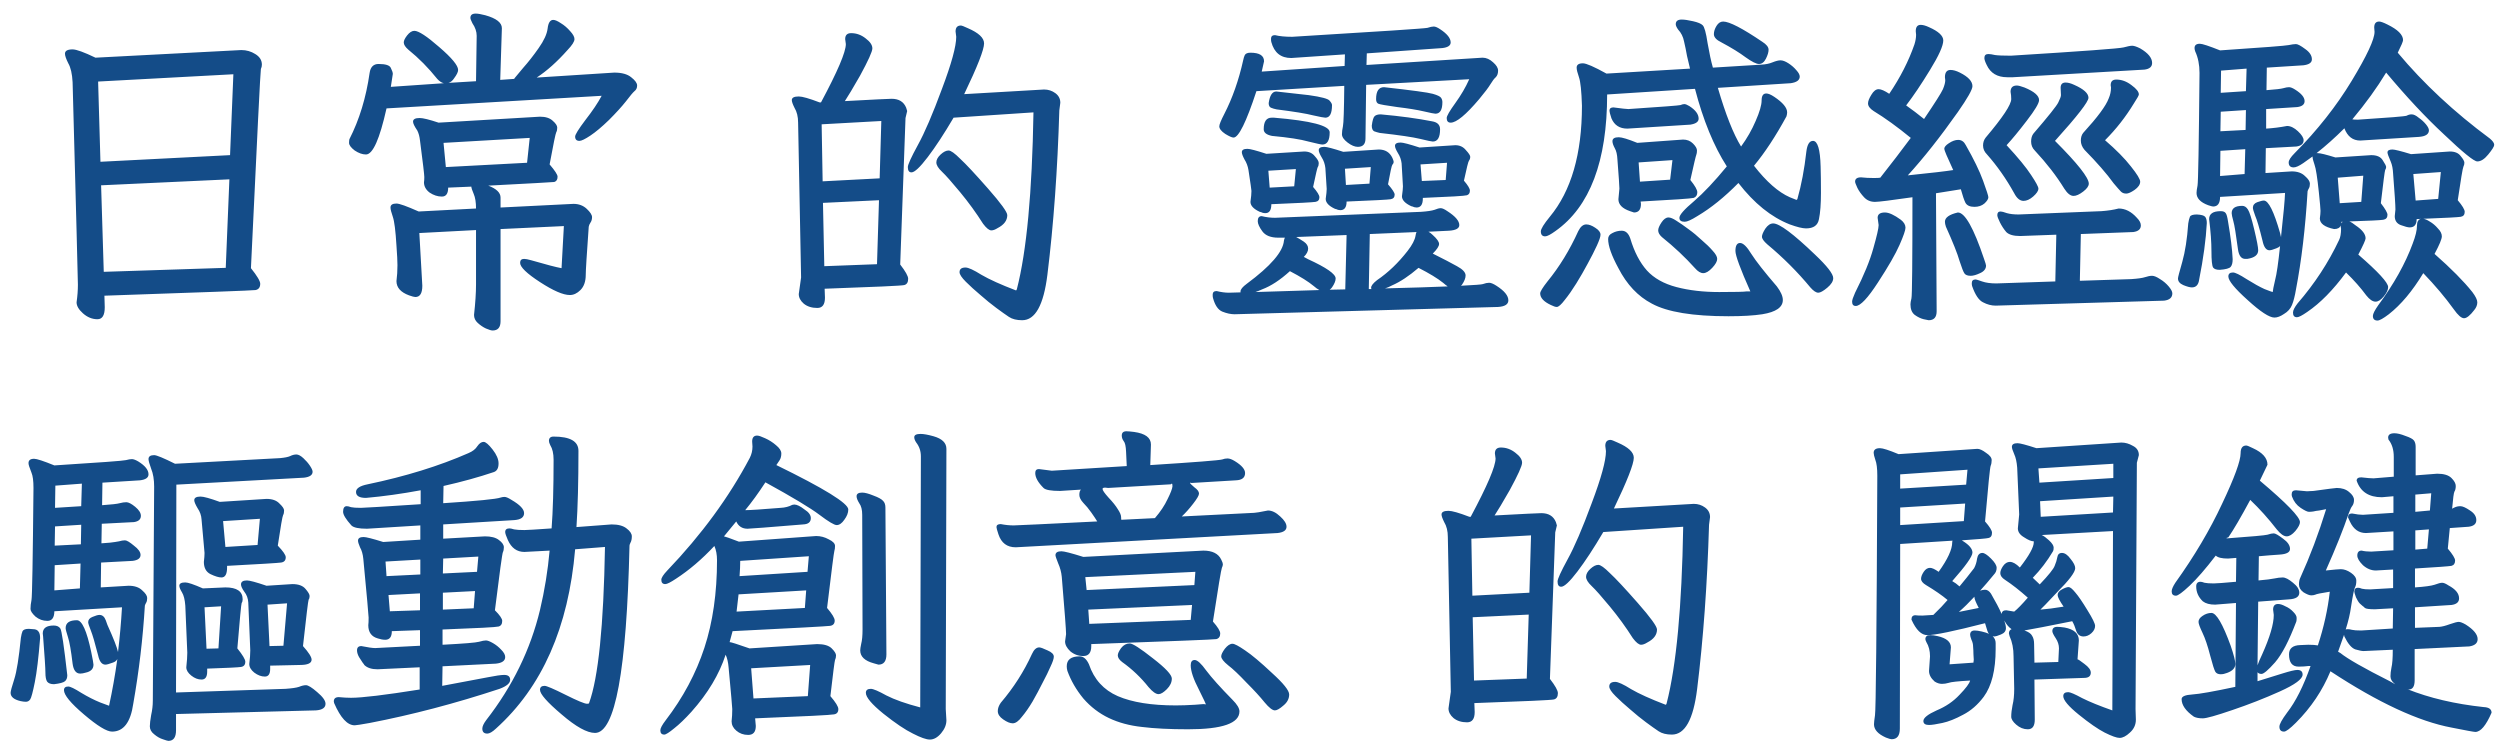 <svg width="181" height="54" viewBox="0 0 181 54" fill="none" xmlns="http://www.w3.org/2000/svg">
<path d="M7.056 23.112C6.672 23.112 6.32 22.968 6 22.68C5.696 22.408 5.544 22.144 5.544 21.888C5.608 21.44 5.64 21.016 5.64 20.616C5.64 20.296 5.512 15.408 5.256 5.952C5.224 5.344 5.12 4.888 4.944 4.584C4.784 4.264 4.704 4.032 4.704 3.888C4.704 3.68 4.888 3.576 5.256 3.576C5.528 3.576 6.08 3.776 6.912 4.176L17.472 3.624C17.84 3.624 18.176 3.72 18.48 3.912C18.8 4.104 18.96 4.36 18.96 4.68C18.96 4.792 18.936 4.896 18.888 4.992C18.856 5.088 18.616 9.896 18.168 19.416C18.616 19.976 18.84 20.352 18.84 20.544C18.84 20.8 18.728 20.952 18.504 21C18.296 21.032 14.648 21.168 7.56 21.408L7.584 22.248C7.584 22.824 7.408 23.112 7.056 23.112ZM7.272 11.712L16.656 11.232L16.896 5.376L7.104 5.904L7.272 11.712ZM7.512 19.68L16.344 19.392L16.608 12.984L7.32 13.416L7.512 19.68ZM26.496 11.184C26.24 11.184 25.968 11.088 25.68 10.896C25.408 10.688 25.272 10.504 25.272 10.344C25.272 10.232 25.28 10.144 25.296 10.08C26.016 8.672 26.504 7.072 26.76 5.28C26.824 4.848 27.04 4.632 27.408 4.632C27.92 4.632 28.216 4.728 28.296 4.92C28.392 5.112 28.44 5.256 28.44 5.352L28.296 6.288L32.136 6.024C31.976 5.992 31.816 5.888 31.656 5.712C31.016 4.912 30.32 4.208 29.568 3.6C29.344 3.408 29.232 3.232 29.232 3.072C29.232 2.944 29.312 2.776 29.472 2.568C29.648 2.344 29.824 2.232 30 2.232C30.304 2.232 30.904 2.624 31.8 3.408C32.712 4.192 33.168 4.744 33.168 5.064C33.168 5.208 33.072 5.408 32.88 5.664C32.768 5.84 32.632 5.952 32.472 6L34.464 5.88L34.512 2.592C34.512 2.288 34.408 1.984 34.2 1.68C34.104 1.488 34.056 1.36 34.056 1.296C34.056 1.088 34.184 0.984 34.44 0.984C34.6 0.984 34.832 1.024 35.136 1.104C35.936 1.328 36.336 1.64 36.336 2.04L36.216 5.784L37.224 5.712L37.272 5.64C37.304 5.592 37.504 5.352 37.872 4.92C38.256 4.488 38.632 4.008 39 3.48C39.384 2.936 39.6 2.464 39.648 2.064C39.696 1.648 39.832 1.44 40.056 1.44C40.184 1.44 40.368 1.52 40.608 1.68C40.848 1.824 41.072 2.016 41.28 2.256C41.488 2.48 41.592 2.672 41.592 2.832C41.592 3.008 41.424 3.272 41.088 3.624C40.336 4.472 39.592 5.136 38.856 5.616L44.472 5.256C45.016 5.256 45.424 5.368 45.696 5.592C45.984 5.816 46.128 6.016 46.128 6.192C46.128 6.368 46.064 6.504 45.936 6.6C45.824 6.696 45.616 6.944 45.312 7.344C45.008 7.728 44.6 8.176 44.088 8.688C43.576 9.184 43.128 9.56 42.744 9.816C42.36 10.072 42.096 10.2 41.952 10.2C41.744 10.2 41.64 10.096 41.64 9.888C41.64 9.744 41.888 9.344 42.384 8.688C42.896 8.032 43.288 7.448 43.56 6.936L27.984 7.848C27.488 10.072 26.992 11.184 26.496 11.184ZM32.28 12.096L38.16 11.784L38.352 9.984L32.112 10.344L32.28 12.096ZM35.664 23.928C35.568 23.928 35.408 23.88 35.184 23.784C34.976 23.688 34.776 23.552 34.584 23.376C34.408 23.216 34.32 23.024 34.32 22.8C34.416 21.936 34.464 21.2 34.464 20.592V16.656L30.36 16.872L30.576 20.688C30.576 21.232 30.408 21.504 30.072 21.504C29.992 21.504 29.84 21.464 29.616 21.384C29.008 21.16 28.704 20.816 28.704 20.352C28.752 19.984 28.776 19.6 28.776 19.2C28.776 18.912 28.752 18.44 28.704 17.784C28.64 16.712 28.552 16.016 28.44 15.696C28.328 15.376 28.272 15.152 28.272 15.024C28.272 14.832 28.416 14.736 28.704 14.736C28.912 14.736 29.448 14.928 30.312 15.312L34.464 15.096C34.464 14.648 34.408 14.296 34.296 14.04C34.184 13.768 34.128 13.608 34.128 13.56C34.128 13.544 34.128 13.528 34.128 13.512C33.6 13.528 33.04 13.552 32.448 13.584C32.448 14.016 32.296 14.232 31.992 14.232C31.688 14.232 31.392 14.136 31.104 13.944C30.832 13.736 30.696 13.488 30.696 13.2C30.712 13.104 30.72 12.976 30.72 12.816C30.72 12.656 30.616 11.776 30.408 10.176C30.376 9.888 30.312 9.648 30.216 9.456C30.008 9.152 29.904 8.936 29.904 8.808C29.904 8.632 30.064 8.544 30.384 8.544C30.624 8.544 31.08 8.656 31.752 8.88L39.096 8.448C39.496 8.448 39.8 8.544 40.008 8.736C40.232 8.928 40.344 9.096 40.344 9.24C40.344 9.384 40.32 9.496 40.272 9.576C40.224 9.656 40.064 10.432 39.792 11.904C40.176 12.352 40.368 12.648 40.368 12.792C40.368 13 40.288 13.128 40.128 13.176C40.016 13.192 38.424 13.28 35.352 13.44C35.944 13.664 36.24 13.952 36.24 14.304V15.024L41.52 14.76C41.904 14.76 42.224 14.88 42.48 15.12C42.736 15.36 42.864 15.56 42.864 15.72C42.864 15.88 42.824 16.016 42.744 16.128C42.68 16.224 42.64 16.32 42.624 16.416C42.48 18.432 42.408 19.592 42.408 19.896C42.408 20.376 42.28 20.744 42.024 21C41.784 21.24 41.528 21.36 41.256 21.36C40.776 21.36 40.056 21.048 39.096 20.424C38.136 19.8 37.656 19.336 37.656 19.032C37.656 18.84 37.752 18.744 37.944 18.744C38.056 18.744 38.224 18.776 38.448 18.84C39.552 19.16 40.288 19.352 40.656 19.416L40.824 16.368L36.24 16.584V23.256C36.24 23.704 36.048 23.928 35.664 23.928ZM74.007 23.184C73.607 23.184 73.287 23.104 73.047 22.944C72.807 22.784 72.503 22.568 72.135 22.296C71.767 22.024 71.383 21.712 70.983 21.36C70.583 21.024 70.231 20.704 69.927 20.4C69.623 20.096 69.471 19.864 69.471 19.704C69.471 19.48 69.615 19.368 69.903 19.368C70.111 19.368 70.495 19.544 71.055 19.896C71.631 20.232 72.463 20.608 73.551 21.024C73.583 21.024 73.607 20.992 73.623 20.928C74.327 18.192 74.727 13.928 74.823 8.136L69.039 8.52C68.351 9.688 67.727 10.64 67.167 11.376C66.607 12.112 66.215 12.48 65.991 12.48C65.815 12.48 65.727 12.352 65.727 12.096C65.727 11.92 65.967 11.392 66.447 10.512C66.943 9.616 67.527 8.256 68.199 6.432C68.887 4.608 69.231 3.352 69.231 2.664L69.183 2.28C69.183 1.992 69.311 1.848 69.567 1.848C69.631 1.848 69.799 1.912 70.071 2.04C70.855 2.376 71.247 2.744 71.247 3.144C71.247 3.592 70.767 4.816 69.807 6.816L75.591 6.48C75.895 6.48 76.167 6.568 76.407 6.744C76.647 6.92 76.767 7.152 76.767 7.44L76.695 7.992C76.567 12.296 76.279 16.264 75.831 19.896C75.559 22.088 74.951 23.184 74.007 23.184ZM59.175 22.296C58.775 22.296 58.447 22.192 58.191 21.984C57.951 21.776 57.831 21.544 57.831 21.288L57.999 20.088L57.783 8.88C57.783 8.448 57.695 8.088 57.519 7.8C57.391 7.544 57.327 7.36 57.327 7.248C57.327 7.072 57.495 6.984 57.831 6.984C58.087 6.984 58.591 7.128 59.343 7.416H59.439C60.639 5.176 61.239 3.768 61.239 3.192L61.191 2.832C61.191 2.544 61.335 2.4 61.623 2.4C62.007 2.4 62.359 2.528 62.679 2.784C62.999 3.024 63.159 3.264 63.159 3.504C63.159 3.728 62.863 4.384 62.271 5.472C61.759 6.368 61.391 6.984 61.167 7.32C63.231 7.208 64.359 7.152 64.551 7.152C65.079 7.152 65.431 7.368 65.607 7.8L65.679 8.04L65.559 8.544L65.175 19.152C65.559 19.648 65.751 19.992 65.751 20.184C65.751 20.44 65.655 20.592 65.463 20.64C65.271 20.688 63.351 20.776 59.703 20.904L59.727 21.552C59.727 22.048 59.543 22.296 59.175 22.296ZM59.559 13.128L63.687 12.912L63.807 8.76L59.487 9L59.559 13.128ZM71.775 16.68C71.615 16.68 71.415 16.52 71.175 16.2C70.679 15.416 70.127 14.656 69.519 13.92C68.911 13.184 68.471 12.688 68.199 12.432C67.927 12.176 67.791 11.952 67.791 11.76C67.791 11.568 67.895 11.376 68.103 11.184C68.311 10.992 68.503 10.896 68.679 10.896C68.839 10.896 69.119 11.096 69.519 11.496C69.935 11.88 70.607 12.6 71.535 13.656C72.463 14.712 72.927 15.352 72.927 15.576C72.927 15.96 72.695 16.272 72.231 16.512C72.055 16.624 71.903 16.68 71.775 16.68ZM59.679 19.272L63.495 19.128L63.639 14.496L59.583 14.688L59.679 19.272ZM96.269 20.976L97.397 20.952L97.493 17.016C95.893 17.08 94.677 17.128 93.845 17.16C94.021 17.256 94.205 17.368 94.397 17.496C94.605 17.64 94.709 17.808 94.709 18C94.709 18.192 94.605 18.392 94.397 18.6L94.709 18.768C96.037 19.376 96.701 19.84 96.701 20.16C96.701 20.336 96.613 20.552 96.437 20.808C96.389 20.872 96.333 20.928 96.269 20.976ZM90.893 21.144L95.525 21C95.397 20.936 95.261 20.84 95.117 20.712C94.733 20.392 94.157 20.032 93.389 19.632C92.685 20.272 92.013 20.712 91.373 20.952C91.197 21.032 91.037 21.096 90.893 21.144ZM102.557 16.8L99.173 16.944L99.101 20.928C99.165 20.928 99.229 20.928 99.293 20.928C99.277 20.896 99.269 20.864 99.269 20.832C99.269 20.688 99.413 20.504 99.701 20.28C100.501 19.736 101.237 19.032 101.909 18.168C102.245 17.736 102.437 17.368 102.485 17.064C102.501 16.952 102.525 16.864 102.557 16.8ZM100.277 20.88C102.165 20.832 103.677 20.784 104.813 20.736C104.717 20.672 104.605 20.584 104.477 20.472C104.077 20.152 103.485 19.792 102.701 19.392C102.013 19.984 101.373 20.408 100.781 20.664C100.605 20.76 100.437 20.832 100.277 20.88ZM89.381 22.752C89.109 22.752 88.813 22.688 88.493 22.56C88.189 22.432 87.965 22.104 87.821 21.576C87.805 21.528 87.797 21.448 87.797 21.336C87.797 21.16 87.893 21.072 88.085 21.072C88.405 21.152 88.701 21.192 88.973 21.192L89.813 21.168C89.813 21.152 89.813 21.128 89.813 21.096C89.813 20.952 89.965 20.768 90.269 20.544C91.997 19.264 92.893 18.224 92.957 17.424C92.973 17.328 92.997 17.256 93.029 17.208C92.789 17.208 92.629 17.208 92.549 17.208C92.005 17.208 91.621 17.056 91.397 16.752C91.173 16.448 91.061 16.2 91.061 16.008C91.061 15.768 91.157 15.648 91.349 15.648C91.669 15.728 91.989 15.768 92.309 15.768L102.893 15.336C103.341 15.304 103.661 15.256 103.853 15.192C104.045 15.112 104.197 15.072 104.309 15.072C104.421 15.072 104.581 15.144 104.789 15.288C105.365 15.656 105.653 15.992 105.653 16.296C105.653 16.536 105.405 16.672 104.909 16.704L103.421 16.776C103.533 16.84 103.637 16.92 103.733 17.016C104.037 17.288 104.189 17.504 104.189 17.664C104.189 17.824 104.037 18.056 103.733 18.36C104.501 18.744 105.085 19.048 105.485 19.272C105.901 19.496 106.109 19.72 106.109 19.944C106.109 20.136 106.021 20.36 105.845 20.616C105.829 20.632 105.805 20.656 105.773 20.688C106.749 20.64 107.277 20.6 107.357 20.568C107.533 20.504 107.685 20.472 107.813 20.472C107.941 20.472 108.117 20.544 108.341 20.688C108.917 21.056 109.205 21.408 109.205 21.744C109.205 22.032 108.957 22.192 108.461 22.224L89.381 22.752ZM91.925 13.584L93.701 13.488L93.821 12.24L91.829 12.36L91.925 13.584ZM97.445 13.392L99.149 13.296L99.245 12.096L97.373 12.216L97.445 13.392ZM102.941 13.104L104.669 13.032L104.765 11.784L102.845 11.904L102.941 13.104ZM91.613 15.432C91.549 15.432 91.485 15.424 91.421 15.408C91.357 15.376 91.285 15.352 91.205 15.336C90.757 15.128 90.533 14.888 90.533 14.616C90.581 14.28 90.605 14.016 90.605 13.824C90.605 13.76 90.533 13.256 90.389 12.312C90.341 12.024 90.245 11.768 90.101 11.544C89.973 11.304 89.909 11.128 89.909 11.016C89.909 10.856 90.045 10.776 90.317 10.776C90.493 10.776 90.949 10.896 91.685 11.136L94.421 10.968C94.757 10.968 95.013 11.08 95.189 11.304C95.381 11.512 95.477 11.68 95.477 11.808C95.477 11.936 95.453 12.032 95.405 12.096C95.373 12.144 95.261 12.624 95.069 13.536C95.373 13.888 95.525 14.136 95.525 14.28C95.525 14.472 95.429 14.584 95.237 14.616C95.045 14.648 93.981 14.704 92.045 14.784C92.045 15.216 91.901 15.432 91.613 15.432ZM97.037 15.216C96.989 15.216 96.933 15.208 96.869 15.192C96.805 15.16 96.733 15.136 96.653 15.12C96.205 14.912 95.981 14.672 95.981 14.4C96.029 14.064 96.053 13.824 96.053 13.68L95.957 12.168C95.925 11.88 95.837 11.624 95.693 11.4C95.549 11.16 95.477 10.984 95.477 10.872C95.477 10.712 95.613 10.632 95.885 10.632C96.061 10.632 96.517 10.752 97.253 10.992L99.821 10.824C100.285 10.824 100.613 11.024 100.805 11.424C100.869 11.568 100.901 11.664 100.901 11.712C100.901 11.792 100.869 11.864 100.805 11.928C100.757 11.992 100.653 12.464 100.493 13.344C100.813 13.712 100.973 13.96 100.973 14.088C100.973 14.28 100.877 14.392 100.685 14.424C100.509 14.456 99.445 14.512 97.493 14.592C97.493 15.008 97.341 15.216 97.037 15.216ZM102.557 15.024C102.509 15.024 102.453 15.016 102.389 15C102.325 14.968 102.253 14.944 102.173 14.928C101.725 14.72 101.501 14.48 101.501 14.208C101.549 13.872 101.573 13.632 101.573 13.488L101.477 11.832C101.445 11.56 101.357 11.312 101.213 11.088C101.069 10.848 100.997 10.672 100.997 10.56C100.997 10.4 101.133 10.32 101.405 10.32C101.581 10.32 102.037 10.44 102.773 10.68L105.365 10.512C105.685 10.512 105.941 10.632 106.133 10.872C106.341 11.096 106.445 11.256 106.445 11.352C106.445 11.464 106.413 11.56 106.349 11.64C106.301 11.704 106.181 12.184 105.989 13.08C106.277 13.416 106.421 13.656 106.421 13.8C106.421 13.976 106.349 14.088 106.205 14.136C106.061 14.184 104.997 14.248 103.013 14.328V14.376C103.013 14.808 102.861 15.024 102.557 15.024ZM95.741 10.464C95.645 10.464 95.309 10.392 94.733 10.248C94.173 10.088 93.293 9.952 92.093 9.84C91.693 9.76 91.493 9.6 91.493 9.36C91.493 8.8 91.685 8.52 92.069 8.52H92.237C94.925 8.744 96.269 9.096 96.269 9.576C96.269 10.168 96.093 10.464 95.741 10.464ZM103.733 10.248C103.653 10.248 103.349 10.184 102.821 10.056C102.293 9.928 101.317 9.784 99.893 9.624C99.749 9.592 99.613 9.552 99.485 9.504C99.373 9.44 99.317 9.304 99.317 9.096C99.365 8.712 99.437 8.48 99.533 8.4C99.629 8.32 99.773 8.28 99.965 8.28C101.389 8.408 102.629 8.576 103.685 8.784C104.069 8.848 104.261 9.04 104.261 9.36C104.261 9.952 104.085 10.248 103.733 10.248ZM95.957 8.52C95.861 8.52 95.565 8.464 95.069 8.352C94.573 8.224 93.693 8.08 92.429 7.92C92.269 7.888 92.133 7.848 92.021 7.8C91.909 7.752 91.853 7.64 91.853 7.464C91.933 6.904 92.117 6.624 92.405 6.624L94.757 6.888C95.669 7.016 96.173 7.152 96.269 7.296C96.381 7.424 96.437 7.528 96.437 7.608C96.437 8.216 96.277 8.52 95.957 8.52ZM103.925 8.232C103.845 8.232 103.565 8.176 103.085 8.064C102.605 7.952 101.965 7.848 101.165 7.752C100.365 7.64 99.909 7.56 99.797 7.512C99.685 7.464 99.629 7.352 99.629 7.176C99.629 6.6 99.821 6.312 100.205 6.312C102.221 6.536 103.397 6.696 103.733 6.792C104.069 6.888 104.269 6.984 104.333 7.08C104.397 7.176 104.429 7.28 104.429 7.392C104.429 7.952 104.261 8.232 103.925 8.232ZM98.309 10.632C98.085 10.632 97.837 10.528 97.565 10.32C97.293 10.112 97.157 9.912 97.157 9.72C97.157 9.56 97.181 9.368 97.229 9.144C97.277 8.92 97.309 7.944 97.325 6.216L90.965 6.6C90.229 8.84 89.677 9.96 89.309 9.96C89.197 9.96 88.997 9.872 88.709 9.696C88.421 9.504 88.277 9.32 88.277 9.144C88.277 9.016 88.397 8.72 88.637 8.256C89.229 7.104 89.685 5.808 90.005 4.368C90.037 4.208 90.077 4.08 90.125 3.984C90.189 3.872 90.325 3.816 90.533 3.816C91.189 3.816 91.517 4.024 91.517 4.44L91.349 5.184L97.349 4.776L97.373 3.936L93.485 4.2C92.733 4.2 92.253 3.816 92.045 3.048C92.029 3 92.021 2.92 92.021 2.808C92.021 2.632 92.117 2.544 92.309 2.544C92.629 2.624 93.045 2.664 93.557 2.664C99.893 2.28 103.157 2.064 103.349 2.016C103.541 1.952 103.693 1.92 103.805 1.92C103.917 1.92 104.069 1.984 104.261 2.112C104.773 2.448 105.029 2.768 105.029 3.072C105.029 3.296 104.829 3.432 104.429 3.48L98.957 3.864L98.933 4.704L107.333 4.176C107.605 4.176 107.861 4.288 108.101 4.512C108.341 4.72 108.461 4.92 108.461 5.112C108.461 5.32 108.405 5.48 108.293 5.592C108.181 5.688 108.053 5.856 107.909 6.096C107.765 6.336 107.493 6.696 107.093 7.176C106.133 8.312 105.445 8.88 105.029 8.88C104.837 8.88 104.741 8.768 104.741 8.544C104.741 8.4 104.949 8.04 105.365 7.464C105.781 6.888 106.117 6.312 106.373 5.736L98.909 6.144L98.861 10.032C98.861 10.432 98.677 10.632 98.309 10.632ZM111.869 17.112C111.661 17.112 111.557 16.992 111.557 16.752C111.557 16.576 111.773 16.224 112.205 15.696C113.757 13.824 114.533 11.144 114.533 7.656C114.501 6.6 114.429 5.912 114.317 5.592C114.205 5.272 114.149 5.04 114.149 4.896C114.149 4.688 114.301 4.584 114.605 4.584C114.845 4.584 115.413 4.832 116.309 5.328L122.357 4.968C122.293 4.728 122.221 4.424 122.141 4.056C122.077 3.688 122.005 3.336 121.925 3C121.861 2.664 121.717 2.376 121.493 2.136C121.381 1.976 121.325 1.848 121.325 1.752C121.325 1.528 121.469 1.416 121.757 1.416C121.949 1.416 122.221 1.456 122.573 1.536C122.925 1.616 123.157 1.712 123.269 1.824C123.397 1.936 123.517 2.368 123.629 3.12C123.757 3.856 123.885 4.448 124.013 4.896L127.517 4.68C127.837 4.664 128.109 4.608 128.333 4.512C128.573 4.416 128.765 4.368 128.909 4.368C129.069 4.368 129.261 4.44 129.485 4.584C129.709 4.728 129.901 4.896 130.061 5.088C130.221 5.264 130.301 5.416 130.301 5.544C130.301 5.8 130.085 5.96 129.653 6.024L124.373 6.36C124.933 8.28 125.493 9.696 126.053 10.608C126.485 10.016 126.837 9.4 127.109 8.76C127.397 8.104 127.541 7.608 127.541 7.272C127.541 6.936 127.653 6.768 127.877 6.768C128.021 6.768 128.213 6.848 128.453 7.008C129.077 7.424 129.389 7.8 129.389 8.136C129.389 8.216 129.373 8.312 129.341 8.424C128.557 9.864 127.773 11.056 126.989 12C127.885 13.152 128.749 13.912 129.581 14.28L130.061 14.472C130.093 14.472 130.117 14.448 130.133 14.4C130.421 13.392 130.637 12.248 130.781 10.968C130.845 10.456 131.005 10.2 131.261 10.2C131.597 10.2 131.781 10.816 131.813 12.048C131.829 12.56 131.837 13.2 131.837 13.968C131.837 14.768 131.789 15.4 131.693 15.864C131.613 16.312 131.301 16.536 130.757 16.536C130.501 16.536 130.109 16.44 129.581 16.248C128.237 15.72 126.997 14.72 125.861 13.248C124.853 14.272 123.861 15.072 122.885 15.648C122.453 15.92 122.149 16.056 121.973 16.056C121.717 16.056 121.589 15.96 121.589 15.768C121.589 15.56 121.941 15.16 122.645 14.568C123.349 13.96 124.141 13.12 125.021 12.048C124.077 10.576 123.309 8.704 122.717 6.432L116.357 6.84C116.357 11.672 115.109 14.968 112.613 16.728C112.261 16.984 112.013 17.112 111.869 17.112ZM127.349 4.632C127.157 4.632 126.837 4.472 126.389 4.152C125.941 3.816 125.357 3.456 124.637 3.072C124.269 2.896 124.085 2.696 124.085 2.472C124.085 2.28 124.149 2.08 124.277 1.872C124.405 1.664 124.565 1.56 124.757 1.56C125.205 1.56 126.149 2.048 127.589 3.024C127.893 3.216 128.045 3.408 128.045 3.6C128.045 3.776 127.981 3.992 127.853 4.248C127.725 4.504 127.557 4.632 127.349 4.632ZM117.821 9.312C117.261 9.312 116.877 9.064 116.669 8.568C116.573 8.28 116.525 8.096 116.525 8.016C116.525 7.856 116.621 7.776 116.813 7.776C117.405 7.856 117.765 7.896 117.893 7.896C120.293 7.736 121.549 7.64 121.661 7.608C121.773 7.56 121.869 7.536 121.949 7.536C122.029 7.536 122.149 7.584 122.309 7.68C122.757 7.968 122.981 8.272 122.981 8.592C122.981 8.816 122.781 8.96 122.381 9.024L117.821 9.312ZM118.301 15.384L118.013 15.288C117.453 15.096 117.173 14.808 117.173 14.424L117.245 13.656C117.245 13.48 117.197 12.776 117.101 11.544C117.085 11.192 117.021 10.92 116.909 10.728C116.797 10.52 116.741 10.352 116.741 10.224C116.741 10.032 116.893 9.936 117.197 9.936C117.421 9.936 117.869 10.072 118.541 10.344L121.853 10.104C122.141 10.104 122.381 10.2 122.573 10.392C122.765 10.584 122.861 10.752 122.861 10.896C122.861 11.024 122.845 11.128 122.813 11.208C122.781 11.272 122.637 11.88 122.381 13.032C122.717 13.448 122.885 13.744 122.885 13.92C122.885 14.128 122.797 14.264 122.621 14.328C122.445 14.376 121.165 14.464 118.781 14.592L118.805 14.76C118.805 15.176 118.637 15.384 118.301 15.384ZM118.733 13.152L120.917 13.008L121.085 11.592L118.637 11.76L118.733 13.152ZM123.965 19.392C123.725 19.648 123.509 19.776 123.317 19.776C123.125 19.776 122.925 19.656 122.717 19.416C122.013 18.632 121.213 17.88 120.317 17.16C120.141 17 120.053 16.84 120.053 16.68C120.053 16.536 120.133 16.344 120.293 16.104C120.453 15.864 120.621 15.744 120.797 15.744C120.941 15.744 121.133 15.824 121.373 15.984C121.629 16.144 121.917 16.344 122.237 16.584C122.573 16.824 122.893 17.088 123.197 17.376C123.517 17.648 123.781 17.904 123.989 18.144C124.213 18.384 124.325 18.584 124.325 18.744C124.325 18.92 124.205 19.136 123.965 19.392ZM131.645 21.192C131.485 21.192 131.293 21.064 131.069 20.808C130.141 19.688 129.101 18.648 127.949 17.688C127.693 17.464 127.565 17.28 127.565 17.136C127.565 17.008 127.645 16.816 127.805 16.56C127.981 16.304 128.173 16.176 128.381 16.176C128.829 16.176 129.837 16.928 131.405 18.432C132.285 19.264 132.725 19.832 132.725 20.136C132.725 20.36 132.581 20.592 132.293 20.832C132.005 21.072 131.789 21.192 131.645 21.192ZM112.709 22.224C112.613 22.224 112.469 22.176 112.277 22.08C111.765 21.84 111.509 21.56 111.509 21.24C111.509 21.112 111.685 20.824 112.037 20.376C112.901 19.32 113.645 18.104 114.269 16.728C114.429 16.408 114.621 16.248 114.845 16.248C115.037 16.248 115.253 16.328 115.493 16.488C115.749 16.648 115.877 16.816 115.877 16.992C115.877 17.136 115.789 17.4 115.613 17.784C115.437 18.168 115.213 18.608 114.941 19.104C114.685 19.584 114.413 20.056 114.125 20.52C113.837 20.984 113.557 21.384 113.285 21.72C113.029 22.056 112.837 22.224 112.709 22.224ZM125.141 22.896C122.565 22.896 120.717 22.592 119.597 21.984C118.589 21.456 117.781 20.6 117.173 19.416C116.677 18.504 116.429 17.8 116.429 17.304C116.429 17.112 116.533 16.968 116.741 16.872C116.949 16.76 117.173 16.704 117.413 16.704C117.701 16.704 117.909 16.896 118.037 17.28C118.325 18.24 118.725 19.008 119.237 19.584C119.749 20.144 120.461 20.544 121.373 20.784C122.285 21.024 123.317 21.144 124.469 21.144C125.637 21.144 126.301 21.128 126.461 21.096H126.725C126.005 19.48 125.645 18.504 125.645 18.168C125.645 17.784 125.757 17.592 125.981 17.592C126.205 17.592 126.477 17.856 126.797 18.384C127.133 18.912 127.749 19.696 128.645 20.736C128.933 21.12 129.077 21.448 129.077 21.72C129.077 22.248 128.581 22.592 127.589 22.752C126.965 22.848 126.149 22.896 125.141 22.896ZM142.685 19.968C142.461 19.968 142.309 19.912 142.229 19.8C142.149 19.688 142.029 19.384 141.869 18.888C141.725 18.376 141.397 17.552 140.885 16.416C140.837 16.272 140.813 16.152 140.813 16.056C140.813 15.752 141.125 15.528 141.749 15.384C142.261 15.384 142.893 16.504 143.645 18.744C143.741 19.016 143.789 19.176 143.789 19.224C143.789 19.464 143.645 19.648 143.357 19.776C143.085 19.904 142.861 19.968 142.685 19.968ZM134.357 22.152C134.181 22.152 134.093 22.048 134.093 21.84C134.093 21.728 134.165 21.512 134.309 21.192C134.949 19.928 135.389 18.856 135.629 17.976C135.885 17.08 136.013 16.52 136.013 16.296L135.941 15.768C135.941 15.512 136.117 15.384 136.469 15.384C136.757 15.384 137.141 15.56 137.621 15.912C137.845 16.088 137.957 16.28 137.957 16.488C137.957 16.664 137.813 17.08 137.525 17.736C137.237 18.392 136.717 19.296 135.965 20.448C135.229 21.584 134.693 22.152 134.357 22.152ZM144.485 22.128C144.181 22.128 143.877 22.048 143.573 21.888C143.269 21.744 143.005 21.352 142.781 20.712C142.765 20.664 142.757 20.592 142.757 20.496C142.757 20.32 142.853 20.232 143.045 20.232C143.077 20.232 143.229 20.28 143.501 20.376C143.773 20.472 144.117 20.52 144.533 20.52L148.805 20.376L148.877 16.992L146.261 17.088C145.781 17.088 145.445 16.992 145.253 16.8C145.077 16.592 144.925 16.36 144.797 16.104C144.669 15.848 144.605 15.672 144.605 15.576C144.605 15.4 144.685 15.312 144.845 15.312C144.925 15.312 145.077 15.352 145.301 15.432C145.525 15.496 145.805 15.528 146.141 15.528L152.141 15.288C152.605 15.256 153.021 15.192 153.389 15.096C153.869 15.096 154.309 15.32 154.709 15.768C154.901 15.96 154.997 16.144 154.997 16.32C154.997 16.592 154.813 16.752 154.445 16.8L150.653 16.944L150.581 20.328L154.301 20.208C154.781 20.176 155.117 20.128 155.309 20.064C155.501 20 155.669 19.968 155.813 19.968C155.957 19.968 156.149 20.048 156.389 20.208C156.629 20.352 156.837 20.528 157.013 20.736C157.189 20.944 157.277 21.112 157.277 21.24C157.277 21.544 157.077 21.72 156.677 21.768L144.485 22.128ZM146.501 14.544C146.245 14.544 146.021 14.36 145.829 13.992C145.253 12.952 144.597 12.016 143.861 11.184C143.669 10.992 143.573 10.776 143.573 10.536C143.573 10.312 143.637 10.12 143.765 9.96C144.997 8.504 145.613 7.576 145.613 7.176C145.613 6.984 145.597 6.808 145.565 6.648C145.565 6.344 145.717 6.192 146.021 6.192C146.133 6.192 146.317 6.24 146.573 6.336C147.277 6.624 147.629 6.928 147.629 7.248C147.629 7.472 147.333 7.968 146.741 8.736C146.165 9.488 145.677 10.08 145.277 10.512C146.109 11.408 146.701 12.128 147.053 12.672C147.405 13.2 147.581 13.528 147.581 13.656C147.581 13.816 147.453 14.008 147.197 14.232C146.957 14.44 146.725 14.544 146.501 14.544ZM150.125 14.184C149.901 14.184 149.677 14.008 149.453 13.656C148.893 12.744 148.181 11.824 147.317 10.896C147.141 10.72 147.053 10.504 147.053 10.248C147.053 10.008 147.109 9.816 147.221 9.672C148.309 8.408 148.909 7.656 149.021 7.416C149.149 7.16 149.213 6.984 149.213 6.888L149.189 6.36C149.189 6.104 149.309 5.976 149.549 5.976C149.725 5.976 149.933 6.032 150.173 6.144C150.861 6.448 151.205 6.76 151.205 7.08C151.205 7.368 150.397 8.408 148.781 10.2C150.413 11.832 151.229 12.864 151.229 13.296C151.229 13.472 151.093 13.664 150.821 13.872C150.549 14.08 150.317 14.184 150.125 14.184ZM153.941 14.016C153.781 14.016 153.653 13.968 153.557 13.872C153.461 13.776 153.285 13.576 153.029 13.272C152.533 12.584 151.829 11.776 150.917 10.848C150.741 10.64 150.653 10.416 150.653 10.176C150.653 9.952 150.709 9.768 150.821 9.624C151.861 8.488 152.477 7.656 152.669 7.128C152.781 6.872 152.837 6.608 152.837 6.336L152.813 6.168C152.813 5.896 152.949 5.76 153.221 5.76C153.605 5.76 153.973 5.896 154.325 6.168C154.677 6.424 154.853 6.648 154.853 6.84C154.853 6.904 154.733 7.12 154.493 7.488C153.901 8.464 153.205 9.352 152.405 10.152C153.205 10.84 153.829 11.472 154.277 12.048C154.725 12.608 154.949 12.976 154.949 13.152C154.949 13.36 154.813 13.56 154.541 13.752C154.285 13.928 154.085 14.016 153.941 14.016ZM145.733 5.592H145.325C144.605 5.592 144.109 5.296 143.837 4.704C143.725 4.48 143.669 4.312 143.669 4.2C143.669 4.008 143.765 3.912 143.957 3.912C144.069 3.912 144.229 3.936 144.437 3.984C144.645 4.016 145.029 4.032 145.589 4.032C150.741 3.712 153.461 3.512 153.749 3.432C154.037 3.352 154.245 3.312 154.373 3.312C154.501 3.312 154.693 3.376 154.949 3.504C155.525 3.84 155.813 4.192 155.813 4.56C155.813 4.832 155.629 4.992 155.261 5.04L145.733 5.592ZM139.637 23.184C139.605 23.184 139.485 23.16 139.277 23.112C139.069 23.064 138.853 22.96 138.629 22.8C138.421 22.64 138.317 22.384 138.317 22.032C138.317 21.936 138.341 21.792 138.389 21.6C138.437 21.408 138.461 18.968 138.461 14.28C136.909 14.504 136.005 14.616 135.749 14.616C135.429 14.616 135.165 14.504 134.957 14.28C134.749 14.056 134.589 13.832 134.477 13.608C134.365 13.368 134.309 13.216 134.309 13.152C134.309 12.944 134.453 12.84 134.741 12.84C135.013 12.872 135.317 12.888 135.653 12.888C135.909 12.888 136.069 12.88 136.133 12.864C136.917 11.872 137.653 10.912 138.341 9.984C137.365 9.184 136.469 8.536 135.653 8.04C135.381 7.864 135.245 7.68 135.245 7.488C135.245 7.328 135.325 7.12 135.485 6.864C135.645 6.592 135.821 6.456 136.013 6.456C136.189 6.456 136.445 6.568 136.781 6.792C137.581 5.608 138.189 4.416 138.605 3.216C138.685 2.96 138.725 2.728 138.725 2.52L138.701 2.256C138.701 1.952 138.821 1.8 139.061 1.8C139.221 1.8 139.421 1.856 139.661 1.968C140.349 2.272 140.693 2.592 140.693 2.928C140.693 3.312 140.373 4.024 139.733 5.064C139.109 6.088 138.533 6.944 138.005 7.632C138.437 7.936 138.869 8.264 139.301 8.616C140.101 7.432 140.557 6.712 140.669 6.456C140.781 6.184 140.837 5.968 140.837 5.808L140.813 5.592C140.813 5.24 140.949 5.064 141.221 5.064C141.413 5.064 141.637 5.128 141.893 5.256C142.501 5.56 142.805 5.888 142.805 6.24C142.805 6.48 142.453 7.104 141.749 8.112C140.485 9.904 139.277 11.432 138.125 12.696C139.837 12.52 140.933 12.392 141.413 12.312C140.981 11.384 140.765 10.872 140.765 10.776C140.765 10.648 140.877 10.512 141.101 10.368C141.341 10.208 141.565 10.128 141.773 10.128C142.013 10.128 142.197 10.256 142.325 10.512C142.901 11.52 143.317 12.376 143.573 13.08C143.829 13.784 143.957 14.184 143.957 14.28C143.957 14.408 143.861 14.56 143.669 14.736C143.477 14.896 143.237 14.976 142.949 14.976C142.629 14.976 142.413 14.88 142.301 14.688C142.205 14.496 142.093 14.168 141.965 13.704L140.165 13.992L140.213 22.536C140.213 22.968 140.021 23.184 139.637 23.184ZM169.613 16.056C169.581 16.056 169.549 16.056 169.517 16.056C169.517 16.104 169.517 16.144 169.517 16.176C169.533 16.128 169.565 16.088 169.613 16.056ZM158.693 20.808C158.549 20.808 158.341 20.752 158.069 20.64C157.813 20.528 157.685 20.368 157.685 20.16C157.685 20.08 157.789 19.68 157.997 18.96C158.205 18.224 158.349 17.296 158.429 16.176C158.461 15.968 158.501 15.808 158.549 15.696C158.597 15.584 158.765 15.528 159.053 15.528C159.373 15.544 159.573 15.6 159.653 15.696C159.733 15.792 159.773 15.944 159.773 16.152C159.709 17.352 159.525 18.712 159.221 20.232C159.173 20.616 158.997 20.808 158.693 20.808ZM160.709 19.536C160.469 19.536 160.309 19.48 160.229 19.368C160.149 19.24 160.109 18.848 160.109 18.192C160.109 17.536 160.053 16.76 159.941 15.864C159.941 15.48 160.221 15.288 160.781 15.288C160.957 15.288 161.077 15.336 161.141 15.432C161.205 15.512 161.261 15.712 161.309 16.032C161.501 17.152 161.613 18.064 161.645 18.768C161.645 19.024 161.597 19.208 161.501 19.32C161.405 19.432 161.141 19.504 160.709 19.536ZM162.701 18.744H162.557C162.269 18.744 162.093 18.512 162.029 18.048C161.885 16.96 161.773 16.28 161.693 16.008C161.613 15.72 161.573 15.528 161.573 15.432C161.573 15.08 161.829 14.904 162.341 14.904C162.501 14.904 162.637 14.992 162.749 15.168C162.861 15.328 163.013 15.808 163.205 16.608C163.397 17.408 163.493 17.912 163.493 18.12C163.493 18.456 163.229 18.664 162.701 18.744ZM169.397 14.712L170.957 14.616L171.101 12.72L169.253 12.864L169.397 14.712ZM174.893 14.52L176.525 14.4L176.717 12.456L174.725 12.6L174.893 14.52ZM174.461 16.464C174.333 16.464 174.117 16.408 173.813 16.296C173.525 16.184 173.381 15.968 173.381 15.648L173.429 15.168C173.429 14.864 173.373 14 173.261 12.576C173.245 12.224 173.189 11.936 173.093 11.712C172.933 11.344 172.853 11.12 172.853 11.04C172.853 10.896 172.973 10.824 173.213 10.824C173.373 10.824 173.821 10.936 174.557 11.16L177.365 10.968C177.733 10.968 177.997 11.08 178.157 11.304C178.333 11.512 178.421 11.672 178.421 11.784C178.421 11.88 178.397 11.976 178.349 12.072C178.301 12.168 178.165 12.976 177.941 14.496C178.277 14.896 178.445 15.176 178.445 15.336C178.445 15.544 178.349 15.664 178.157 15.696C177.981 15.728 177.077 15.776 175.445 15.84C175.573 15.856 175.725 15.92 175.901 16.032C176.125 16.16 176.325 16.328 176.501 16.536C176.693 16.728 176.789 16.92 176.789 17.112C176.789 17.304 176.613 17.728 176.261 18.384C177.461 19.44 178.373 20.36 178.997 21.144C179.237 21.464 179.357 21.712 179.357 21.888C179.357 22.08 179.285 22.264 179.141 22.44C178.837 22.84 178.589 23.04 178.397 23.04C178.205 23.04 177.957 22.824 177.653 22.392C177.029 21.528 176.293 20.656 175.445 19.776C174.661 21.072 173.829 22.064 172.949 22.752C172.549 23.056 172.277 23.208 172.133 23.208C171.909 23.208 171.797 23.096 171.797 22.872C171.797 22.728 171.925 22.472 172.181 22.104C173.317 20.568 174.149 19.08 174.677 17.64C174.885 17.096 174.989 16.664 174.989 16.344C174.989 16.056 175.085 15.888 175.277 15.84C175.181 15.856 175.077 15.864 174.965 15.864C174.965 16.264 174.797 16.464 174.461 16.464ZM160.733 12.744L162.509 12.6L162.557 10.8L160.757 10.92L160.733 12.744ZM160.757 9.504L162.581 9.408L162.605 7.968L160.781 8.088L160.757 9.504ZM160.781 6.72L162.605 6.6L162.653 4.968L160.805 5.112L160.781 6.72ZM164.669 22.992C164.301 22.992 163.653 22.568 162.725 21.72C161.797 20.888 161.333 20.32 161.333 20.016C161.333 19.824 161.445 19.728 161.669 19.728C161.829 19.728 162.157 19.888 162.653 20.208C163.165 20.528 163.597 20.768 163.949 20.928C164.317 21.072 164.517 21.144 164.549 21.144V21.12C164.549 21.04 164.605 20.76 164.717 20.28C164.829 19.864 164.949 19.04 165.077 17.808C165.029 17.872 164.941 17.928 164.813 17.976C164.573 18.072 164.405 18.12 164.309 18.12C164.069 18.12 163.901 17.888 163.805 17.424C163.581 16.512 163.405 15.912 163.277 15.624C163.165 15.32 163.109 15.128 163.109 15.048C163.109 14.856 163.213 14.72 163.421 14.64C163.645 14.56 163.805 14.52 163.901 14.52C164.237 14.52 164.629 15.304 165.077 16.872C165.109 16.984 165.133 17.088 165.149 17.184C165.149 17.168 165.149 17.144 165.149 17.112C165.325 15.512 165.421 14.464 165.437 13.968L160.733 14.256C160.733 14.72 160.565 14.952 160.229 14.952C160.181 14.952 160.061 14.92 159.869 14.856C159.309 14.648 159.029 14.352 159.029 13.968C159.029 13.856 159.053 13.68 159.101 13.44C159.149 13.2 159.197 10.48 159.245 5.28C159.245 4.688 159.141 4.168 158.933 3.72C158.901 3.624 158.885 3.544 158.885 3.48C158.885 3.272 159.013 3.168 159.269 3.168C159.445 3.168 159.933 3.328 160.733 3.648C163.837 3.44 165.493 3.312 165.701 3.264C165.925 3.216 166.101 3.192 166.229 3.192C166.357 3.192 166.581 3.312 166.901 3.552C167.221 3.776 167.381 4.024 167.381 4.296C167.381 4.536 167.173 4.68 166.757 4.728L164.117 4.896L164.093 6.528C164.749 6.48 165.157 6.432 165.317 6.384C165.477 6.336 165.613 6.312 165.725 6.312C165.837 6.312 165.981 6.368 166.157 6.48C166.621 6.768 166.853 7.048 166.853 7.32C166.853 7.56 166.677 7.704 166.325 7.752L164.069 7.896V9.312C164.581 9.28 165.085 9.216 165.581 9.12C165.837 9.12 166.101 9.248 166.373 9.504C166.645 9.76 166.781 9.976 166.781 10.152C166.781 10.408 166.605 10.56 166.253 10.608L164.045 10.728L164.021 12.528L165.917 12.408C166.333 12.408 166.653 12.52 166.877 12.744C167.117 12.952 167.237 13.136 167.237 13.296C167.237 13.44 167.213 13.552 167.165 13.632C167.117 13.712 167.085 13.784 167.069 13.848C166.909 16.504 166.629 18.872 166.229 20.952C166.149 21.432 166.053 21.808 165.941 22.08C165.829 22.352 165.637 22.568 165.365 22.728C165.109 22.904 164.877 22.992 164.669 22.992ZM166.061 12.12C165.821 12.12 165.701 12 165.701 11.76C165.701 11.6 165.845 11.376 166.133 11.088C167.781 9.424 169.157 7.68 170.261 5.856C171.365 4.032 171.917 2.848 171.917 2.304L171.893 1.992C171.893 1.704 172.013 1.56 172.253 1.56C172.365 1.56 172.565 1.632 172.853 1.776C173.605 2.144 173.981 2.52 173.981 2.904C173.981 3 173.853 3.304 173.597 3.816C175.469 6.056 177.693 8.128 180.269 10.032C180.477 10.208 180.581 10.36 180.581 10.488C180.581 10.6 180.437 10.832 180.149 11.184C179.877 11.52 179.613 11.688 179.357 11.688C179.117 11.688 178.309 11.032 176.933 9.72C175.621 8.504 174.229 7.016 172.757 5.256C172.101 6.344 171.285 7.472 170.309 8.64C170.373 8.656 170.509 8.664 170.717 8.664C172.957 8.52 174.133 8.424 174.245 8.376C174.357 8.312 174.477 8.28 174.605 8.28C174.749 8.28 174.917 8.36 175.109 8.52C175.317 8.664 175.493 8.824 175.637 9C175.781 9.176 175.853 9.32 175.853 9.432C175.853 9.72 175.605 9.88 175.109 9.912L170.885 10.176C170.341 10.176 169.957 9.88 169.733 9.288C169.061 9.96 168.389 10.56 167.717 11.088C167.749 11.088 167.781 11.088 167.813 11.088C167.989 11.088 168.413 11.192 169.085 11.4L171.677 11.232C172.093 11.232 172.373 11.36 172.517 11.616C172.677 11.856 172.757 12.016 172.757 12.096C172.757 12.16 172.733 12.232 172.685 12.312C172.653 12.392 172.549 13.192 172.373 14.712C172.693 15.128 172.853 15.408 172.853 15.552C172.853 15.76 172.749 15.88 172.541 15.912C172.365 15.944 171.549 15.984 170.093 16.032C170.221 16.08 170.373 16.176 170.549 16.32C171.029 16.64 171.269 16.952 171.269 17.256C171.269 17.368 171.093 17.76 170.741 18.432C172.181 19.68 172.901 20.464 172.901 20.784C172.901 20.976 172.797 21.2 172.589 21.456C172.381 21.712 172.181 21.84 171.989 21.84C171.781 21.84 171.557 21.688 171.317 21.384C170.917 20.84 170.429 20.288 169.853 19.728C168.925 20.992 167.989 21.944 167.045 22.584C166.677 22.84 166.429 22.968 166.301 22.968C166.109 22.968 166.013 22.856 166.013 22.632C166.013 22.472 166.125 22.248 166.349 21.96C167.581 20.536 168.581 19.008 169.349 17.376C169.445 17.184 169.493 16.912 169.493 16.56L169.469 16.416C169.469 16.384 169.469 16.352 169.469 16.32C169.405 16.496 169.245 16.584 168.989 16.584C168.301 16.44 167.957 16.184 167.957 15.816C167.989 15.592 168.005 15.408 168.005 15.264C168.005 15.136 167.965 14.688 167.885 13.92C167.773 12.848 167.669 12.184 167.573 11.928C167.477 11.656 167.429 11.464 167.429 11.352V11.328C167.205 11.488 166.981 11.648 166.757 11.808C166.453 12.016 166.221 12.12 166.061 12.12ZM1.872 50.808C1.76 50.808 1.632 50.792 1.488 50.76C1.008 50.648 0.768 50.448 0.768 50.16C0.768 50.048 0.856 49.72 1.032 49.176C1.208 48.632 1.368 47.632 1.512 46.176C1.544 45.968 1.584 45.808 1.632 45.696C1.696 45.584 1.848 45.528 2.088 45.528C2.136 45.528 2.24 45.536 2.4 45.552C2.576 45.552 2.704 45.608 2.784 45.72C2.864 45.816 2.904 45.976 2.904 46.2C2.792 47.608 2.664 48.672 2.52 49.392C2.376 50.112 2.264 50.528 2.184 50.64C2.104 50.752 2 50.808 1.872 50.808ZM3.912 49.536C3.672 49.536 3.504 49.472 3.408 49.344C3.328 49.216 3.288 49 3.288 48.696C3.288 48.392 3.232 47.52 3.12 46.08L3.096 45.864C3.096 45.48 3.36 45.288 3.888 45.288C4.112 45.288 4.272 45.36 4.368 45.504C4.464 45.632 4.632 46.76 4.872 48.888C4.872 49.08 4.816 49.224 4.704 49.32C4.592 49.416 4.328 49.488 3.912 49.536ZM5.808 48.768C5.504 48.768 5.32 48.528 5.256 48.048C5.144 47.104 5.032 46.464 4.92 46.128C4.808 45.776 4.752 45.56 4.752 45.48C4.752 45.096 5.024 44.904 5.568 44.904C5.936 44.904 6.28 45.664 6.6 47.184C6.712 47.728 6.768 48.04 6.768 48.12C6.768 48.424 6.584 48.616 6.216 48.696C6.056 48.744 5.92 48.768 5.808 48.768ZM14.952 46.968L15.816 46.944L16.008 43.896L14.808 43.968L14.952 46.968ZM19.512 46.776L20.52 46.752L20.784 43.68L19.368 43.776L19.512 46.776ZM14.592 49.2C14.336 49.2 14.088 49.104 13.848 48.912C13.608 48.72 13.488 48.52 13.488 48.312C13.536 47.88 13.56 47.528 13.56 47.256L13.416 43.848C13.384 43.416 13.304 43.096 13.176 42.888C13.048 42.68 12.984 42.52 12.984 42.408C12.984 42.248 13.128 42.168 13.416 42.168C13.608 42.168 14.032 42.312 14.688 42.6L16.32 42.528C17.152 42.528 17.568 42.816 17.568 43.392C17.568 43.504 17.544 43.592 17.496 43.656C17.464 43.72 17.36 44.816 17.184 46.944C17.568 47.424 17.76 47.744 17.76 47.904C17.76 48.128 17.656 48.256 17.448 48.288C17.24 48.32 16.424 48.36 15 48.408V48.624C15 49.008 14.864 49.2 14.592 49.2ZM19.56 48.432C19.56 48.8 19.432 48.984 19.176 48.984C18.92 48.984 18.664 48.888 18.408 48.696C18.168 48.504 18.048 48.296 18.048 48.072C18.096 47.688 18.12 47.36 18.12 47.088L17.976 43.632C17.96 43.328 17.864 43.064 17.688 42.84C17.528 42.616 17.448 42.44 17.448 42.312C17.448 42.12 17.592 42.024 17.88 42.024C18.072 42.024 18.544 42.152 19.296 42.408L21.168 42.288C21.616 42.288 21.936 42.408 22.128 42.648C22.32 42.872 22.416 43.04 22.416 43.152C22.416 43.264 22.392 43.352 22.344 43.416C22.312 43.48 22.176 44.6 21.936 46.776C22.352 47.24 22.56 47.568 22.56 47.76C22.56 48.016 22.28 48.144 21.72 48.144L19.56 48.192V48.432ZM3.936 42.744L5.784 42.6L5.832 40.8L3.96 40.92L3.936 42.744ZM3.96 39.504L5.856 39.408L5.88 37.992L3.984 38.112L3.96 39.504ZM16.32 39.6L18.648 39.456L18.816 37.56L16.152 37.728L16.32 39.6ZM16.032 41.808C15.84 41.808 15.576 41.728 15.24 41.568C14.92 41.408 14.76 41.112 14.76 40.68C14.792 40.424 14.808 40.208 14.808 40.032L14.592 37.608C14.576 37.32 14.48 37.048 14.304 36.792C14.144 36.52 14.064 36.328 14.064 36.216C14.064 36.04 14.216 35.952 14.52 35.952C14.744 35.952 15.208 36.08 15.912 36.336L19.296 36.12C19.712 36.12 20.024 36.232 20.232 36.456C20.456 36.664 20.568 36.832 20.568 36.96C20.568 37.104 20.544 37.216 20.496 37.296C20.448 37.376 20.32 38.112 20.112 39.504C20.496 39.904 20.688 40.184 20.688 40.344C20.688 40.568 20.576 40.696 20.352 40.728C20.144 40.76 18.84 40.84 16.44 40.968V41.088C16.44 41.568 16.304 41.808 16.032 41.808ZM3.984 36.768L5.88 36.648L5.928 35.016L4.008 35.16L3.984 36.768ZM8.112 52.968C7.728 52.968 7.048 52.552 6.072 51.72C5.112 50.904 4.632 50.32 4.632 49.968C4.632 49.792 4.736 49.704 4.944 49.704C5.088 49.704 5.4 49.856 5.88 50.16C6.36 50.448 6.816 50.68 7.248 50.856C7.6 50.984 7.816 51.064 7.896 51.096C8.136 49.992 8.336 48.864 8.496 47.712C8.432 47.84 8.32 47.928 8.16 47.976C7.904 48.072 7.728 48.12 7.632 48.12C7.376 48.12 7.2 47.896 7.104 47.448C6.88 46.568 6.704 45.968 6.576 45.648C6.448 45.328 6.384 45.128 6.384 45.048C6.384 44.872 6.488 44.744 6.696 44.664C6.92 44.568 7.088 44.52 7.2 44.52C7.408 44.52 7.56 44.648 7.656 44.904L7.776 45.24C8.224 46.232 8.48 46.888 8.544 47.208C8.672 46.152 8.768 45.072 8.832 43.968L3.936 44.256V44.232C3.936 44.712 3.768 44.952 3.432 44.952C3.112 44.952 2.824 44.848 2.568 44.64C2.328 44.416 2.208 44.232 2.208 44.088C2.208 43.896 2.232 43.68 2.28 43.44C2.328 43.2 2.376 40.496 2.424 35.328C2.424 34.816 2.376 34.448 2.28 34.224C2.2 34 2.144 33.848 2.112 33.768C2.08 33.672 2.064 33.592 2.064 33.528C2.064 33.32 2.2 33.216 2.472 33.216C2.664 33.216 3.152 33.376 3.936 33.696C7.232 33.488 8.96 33.36 9.12 33.312C9.296 33.264 9.44 33.24 9.552 33.24C9.664 33.24 9.816 33.296 10.008 33.408C10.504 33.712 10.752 34.024 10.752 34.344C10.752 34.584 10.544 34.728 10.128 34.776L7.416 34.944L7.392 36.576C8.08 36.528 8.504 36.48 8.664 36.432C8.84 36.384 9 36.36 9.144 36.36C9.304 36.36 9.52 36.472 9.792 36.696C10.064 36.92 10.2 37.136 10.2 37.344C10.2 37.6 10.032 37.752 9.696 37.8L7.368 37.92L7.344 39.336C7.504 39.32 7.712 39.304 7.968 39.288C8.24 39.256 8.456 39.224 8.616 39.192C8.776 39.144 8.92 39.12 9.048 39.12C9.176 39.12 9.392 39.248 9.696 39.504C10.016 39.744 10.176 39.968 10.176 40.176C10.176 40.416 9.984 40.56 9.6 40.608L7.32 40.728L7.296 42.528L9.312 42.408C9.744 42.408 10.072 42.52 10.296 42.744C10.536 42.952 10.656 43.136 10.656 43.296C10.656 43.44 10.632 43.552 10.584 43.632C10.536 43.712 10.504 43.784 10.488 43.848C10.344 46.232 10.064 48.6 9.648 50.952C9.456 52.296 8.944 52.968 8.112 52.968ZM12.192 53.64C12.144 53.64 12.008 53.6 11.784 53.52C11.576 53.456 11.368 53.336 11.16 53.16C10.952 53 10.848 52.808 10.848 52.584C10.848 52.408 10.88 52.136 10.944 51.768C11.024 51.416 11.064 51.072 11.064 50.736L11.16 35.232C11.16 34.72 11.088 34.288 10.944 33.936C10.816 33.584 10.752 33.352 10.752 33.24C10.752 33.048 10.888 32.952 11.16 32.952C11.336 32.952 11.84 33.16 12.672 33.576L20.28 33.168C20.616 33.136 20.856 33.088 21 33.024C21.16 32.944 21.312 32.904 21.456 32.904C21.6 32.904 21.768 32.992 21.96 33.168C22.152 33.344 22.312 33.528 22.44 33.72C22.568 33.912 22.632 34.056 22.632 34.152C22.632 34.392 22.424 34.536 22.008 34.584L12.768 35.088L12.744 50.136L20.664 49.872C21.128 49.84 21.456 49.792 21.648 49.728C21.84 49.648 22.008 49.608 22.152 49.608C22.312 49.608 22.584 49.776 22.968 50.112C23.368 50.448 23.568 50.728 23.568 50.952C23.568 51.24 23.336 51.4 22.872 51.432L12.744 51.696V52.872C12.744 53.384 12.56 53.64 12.192 53.64ZM28.224 44.256L30.408 44.184V42.96L28.128 43.08L28.224 44.256ZM32.064 44.136L34.296 44.04L34.392 42.792L32.064 42.912V44.136ZM27.984 41.712L30.432 41.592V40.512L27.912 40.656L27.984 41.712ZM32.064 41.52L34.536 41.4L34.632 40.296L32.088 40.44L32.064 41.52ZM25.68 52.512C25.152 52.512 24.656 51.976 24.192 50.904L24.168 50.784C24.168 50.576 24.288 50.472 24.528 50.472C24.864 50.504 25.16 50.52 25.416 50.52C26.216 50.52 27.872 50.32 30.384 49.92V48.312L27.336 48.456C26.904 48.456 26.584 48.352 26.376 48.144C26.376 48.128 26.336 48.072 26.256 47.976C26.176 47.864 26.088 47.728 25.992 47.568C25.896 47.392 25.848 47.232 25.848 47.088C25.848 46.88 25.952 46.776 26.16 46.776C26.64 46.872 26.976 46.92 27.168 46.92L30.408 46.752V45.624L28.368 45.696C28.368 46.112 28.208 46.32 27.888 46.32C27.728 46.32 27.552 46.288 27.36 46.224C26.896 46.096 26.664 45.776 26.664 45.264C26.68 45.152 26.688 44.968 26.688 44.712C26.688 44.568 26.56 43.152 26.304 40.464C26.272 40.128 26.192 39.848 26.064 39.624C25.968 39.4 25.92 39.24 25.92 39.144C25.92 38.968 26.056 38.88 26.328 38.88C26.504 38.88 26.976 39 27.744 39.24L30.432 39.072V38.04L26.568 38.28C25.976 38.28 25.6 38.2 25.44 38.04C25.04 37.592 24.84 37.264 24.84 37.056C24.84 36.784 24.928 36.648 25.104 36.648C25.184 36.648 25.288 36.672 25.416 36.72C25.56 36.752 25.8 36.768 26.136 36.768C26.328 36.768 27.768 36.68 30.456 36.504V35.496C29.08 35.752 27.76 35.936 26.496 36.048C26.016 36.048 25.776 35.904 25.776 35.616C25.776 35.36 26.056 35.176 26.616 35.064C29.368 34.488 31.8 33.736 33.912 32.808C34.216 32.68 34.432 32.512 34.56 32.304C34.704 32.096 34.856 31.992 35.016 31.992C35.16 31.992 35.376 32.176 35.664 32.544C35.952 32.912 36.096 33.248 36.096 33.552C36.096 33.888 35.984 34.096 35.76 34.176C34.672 34.544 33.456 34.88 32.112 35.184L32.088 36.432C34.536 36.272 35.92 36.136 36.24 36.024C36.336 35.992 36.432 35.976 36.528 35.976C36.64 35.976 36.808 36.048 37.032 36.192C37.64 36.544 37.944 36.864 37.944 37.152C37.944 37.456 37.704 37.624 37.224 37.656L32.088 37.968V39L35.112 38.832C35.56 38.832 35.896 38.92 36.12 39.096C36.36 39.272 36.48 39.448 36.48 39.624C36.48 39.768 36.456 39.888 36.408 39.984C36.36 40.08 36.168 41.48 35.832 44.184C36.184 44.536 36.36 44.792 36.36 44.952C36.36 45.176 36.272 45.312 36.096 45.36C35.936 45.408 34.584 45.48 32.04 45.576V46.68C33.576 46.6 34.456 46.528 34.68 46.464C34.904 46.4 35.072 46.368 35.184 46.368C35.296 46.368 35.464 46.432 35.688 46.56C35.912 46.688 36.112 46.848 36.288 47.04C36.48 47.232 36.576 47.408 36.576 47.568C36.576 47.84 36.352 48 35.904 48.048L32.04 48.24L32.016 49.656C33.664 49.352 34.768 49.144 35.328 49.032C35.888 48.92 36.28 48.864 36.504 48.864C36.792 48.864 36.936 48.984 36.936 49.224C36.936 49.464 36.68 49.68 36.168 49.872C32.968 50.928 29.832 51.752 26.76 52.344C26.136 52.456 25.776 52.512 25.68 52.512ZM35.28 53.112C35.04 53.112 34.92 52.992 34.92 52.752C34.92 52.592 35.016 52.384 35.208 52.128C37.112 49.68 38.408 47.024 39.096 44.16C39.432 42.736 39.664 41.304 39.792 39.864L37.968 39.96C37.424 39.96 37.024 39.672 36.768 39.096C36.64 38.808 36.576 38.616 36.576 38.52C36.576 38.344 36.68 38.256 36.888 38.256C36.952 38.256 37.064 38.28 37.224 38.328C37.384 38.36 37.632 38.376 37.968 38.376C38.16 38.376 38.816 38.336 39.936 38.256C40.032 37.008 40.08 35.352 40.08 33.288C40.08 32.84 40 32.488 39.84 32.232C39.776 32.104 39.744 32 39.744 31.92C39.744 31.712 39.856 31.608 40.08 31.608C41.28 31.608 41.88 31.952 41.88 32.64C41.88 34.88 41.832 36.72 41.736 38.16L44.28 37.968C44.76 37.968 45.12 38.064 45.36 38.256C45.616 38.448 45.744 38.64 45.744 38.832C45.744 39.024 45.712 39.176 45.648 39.288C45.6 39.384 45.576 39.456 45.576 39.504C45.368 48.544 44.536 53.064 43.08 53.064C42.504 53.064 41.696 52.616 40.656 51.72C39.616 50.84 39.096 50.248 39.096 49.944C39.096 49.752 39.208 49.656 39.432 49.656C39.576 49.656 40.08 49.872 40.944 50.304C41.808 50.736 42.328 50.952 42.504 50.952C42.6 50.952 42.648 50.936 42.648 50.904C43.32 49.064 43.704 45.296 43.8 39.6L41.64 39.768C41.16 45.416 39.248 49.744 35.904 52.752C35.648 52.992 35.44 53.112 35.28 53.112ZM54.552 50.568L58.488 50.4L58.656 48.144L54.384 48.384L54.552 50.568ZM53.328 44.28L58.272 44.016L58.368 42.744L53.472 43.032L53.328 44.28ZM53.544 41.712L58.464 41.4L58.56 40.272L53.592 40.608C53.592 40.928 53.576 41.296 53.544 41.712ZM63.6 48.12L63.264 48.024C62.608 47.848 62.28 47.536 62.28 47.088C62.28 46.992 62.304 46.832 62.352 46.608C62.416 46.368 62.448 46.024 62.448 45.576L62.424 37.272C62.424 36.904 62.352 36.624 62.208 36.432C62.08 36.224 62.016 36.056 62.016 35.928C62.016 35.752 62.152 35.664 62.424 35.664C62.616 35.664 62.888 35.736 63.24 35.88C63.592 36.008 63.824 36.136 63.936 36.264C64.048 36.376 64.104 36.536 64.104 36.744L64.176 47.376C64.176 47.872 63.984 48.12 63.6 48.12ZM54.168 53.208C53.832 53.208 53.544 53.104 53.304 52.896C53.08 52.704 52.968 52.48 52.968 52.224C53 51.936 53.016 51.64 53.016 51.336C53.016 51.224 52.928 50.224 52.752 48.336C52.72 47.952 52.648 47.64 52.536 47.4C52.072 48.824 51.248 50.2 50.064 51.528C49.6 52.04 49.184 52.44 48.816 52.728C48.448 53.032 48.208 53.184 48.096 53.184C47.904 53.184 47.808 53.08 47.808 52.872C47.808 52.728 47.936 52.488 48.192 52.152C49.456 50.504 50.392 48.752 51 46.896C51.608 45.04 51.912 42.928 51.912 40.56C51.912 40.16 51.848 39.816 51.72 39.528C50.824 40.488 49.896 41.28 48.936 41.904C48.552 42.16 48.296 42.288 48.168 42.288C47.976 42.288 47.88 42.184 47.88 41.976C47.88 41.832 48.024 41.608 48.312 41.304C50.792 38.712 52.784 35.992 54.288 33.144C54.416 32.888 54.48 32.616 54.48 32.328L54.456 31.968C54.456 31.68 54.576 31.536 54.816 31.536C54.928 31.536 55.12 31.6 55.392 31.728C55.68 31.856 55.944 32.024 56.184 32.232C56.44 32.44 56.568 32.64 56.568 32.832C56.568 33.024 56.528 33.184 56.448 33.312C56.368 33.424 56.288 33.544 56.208 33.672C59.68 35.368 61.416 36.44 61.416 36.888C61.416 37.128 61.32 37.376 61.128 37.632C60.952 37.888 60.768 38.016 60.576 38.016C60.4 38.016 59.984 37.768 59.328 37.272C58.672 36.776 57.368 35.992 55.416 34.92C54.904 35.704 54.416 36.376 53.952 36.936C54.288 36.936 55.144 36.88 56.52 36.768C56.84 36.752 57.12 36.68 57.36 36.552L57.504 36.528C57.696 36.528 57.944 36.648 58.248 36.888C58.552 37.08 58.704 37.288 58.704 37.512C58.704 37.8 58.52 37.952 58.152 37.968C55.624 38.176 54.28 38.28 54.12 38.28C53.736 38.28 53.464 38.104 53.304 37.752L52.416 38.832C52.464 38.832 52.824 38.96 53.496 39.216L59.088 38.808C59.408 38.808 59.712 38.888 60 39.048C60.304 39.192 60.456 39.352 60.456 39.528C60.456 39.672 60.44 39.792 60.408 39.888C60.376 39.968 60.2 41.344 59.88 44.016C60.248 44.448 60.432 44.752 60.432 44.928C60.432 45.152 60.32 45.28 60.096 45.312C59.888 45.344 57.536 45.472 53.04 45.696L52.824 46.488C52.92 46.488 53.4 46.64 54.264 46.944L59.16 46.632C59.656 46.632 60.008 46.736 60.216 46.944C60.424 47.152 60.528 47.32 60.528 47.448C60.528 47.576 60.504 47.688 60.456 47.784C60.424 47.864 60.312 48.736 60.12 50.4C60.504 50.848 60.696 51.16 60.696 51.336C60.696 51.56 60.592 51.688 60.384 51.72C60.176 51.768 58.272 51.864 54.672 52.008L54.72 52.56C54.72 52.992 54.536 53.208 54.168 53.208ZM67.32 53.544C67.064 53.544 66.656 53.4 66.096 53.112C65.536 52.84 64.824 52.36 63.96 51.672C63.112 50.984 62.688 50.48 62.688 50.16C62.688 49.968 62.808 49.872 63.048 49.872C63.224 49.872 63.6 50.032 64.176 50.352C64.768 50.656 65.584 50.944 66.624 51.216L66.672 33.048C66.672 32.664 66.56 32.328 66.336 32.04C66.24 31.896 66.192 31.768 66.192 31.656C66.192 31.496 66.344 31.416 66.648 31.416C66.872 31.416 67.184 31.472 67.584 31.584C68.208 31.76 68.52 32.064 68.52 32.496L68.472 51.336L68.52 52.152C68.52 52.472 68.392 52.784 68.136 53.088C67.88 53.392 67.608 53.544 67.32 53.544ZM73.536 39.624C72.912 39.624 72.496 39.312 72.288 38.688C72.192 38.4 72.144 38.224 72.144 38.16C72.144 38.016 72.248 37.944 72.456 37.944C72.776 38.008 73.088 38.04 73.392 38.04C73.568 38.04 75.584 37.944 79.44 37.752C79.344 37.592 79.2 37.376 79.008 37.104C78.816 36.832 78.624 36.6 78.432 36.408C78.24 36.2 78.144 36.008 78.144 35.832C78.144 35.64 78.184 35.512 78.264 35.448L76.752 35.544C76.096 35.544 75.696 35.472 75.552 35.328C75.152 34.928 74.952 34.568 74.952 34.248C74.952 34.056 75.04 33.96 75.216 33.96L76.152 34.08L81.576 33.744C81.56 33.44 81.544 33.096 81.528 32.712C81.512 32.312 81.456 32.056 81.36 31.944C81.264 31.816 81.216 31.68 81.216 31.536C81.216 31.328 81.328 31.224 81.552 31.224C81.664 31.224 81.848 31.24 82.104 31.272C82.92 31.384 83.328 31.688 83.328 32.184L83.28 33.672C86.544 33.464 88.28 33.328 88.488 33.264C88.616 33.216 88.744 33.192 88.872 33.192C89.016 33.192 89.192 33.256 89.4 33.384C89.896 33.688 90.144 33.976 90.144 34.248C90.144 34.584 89.92 34.76 89.472 34.776L86.256 34.968L86.184 34.944C86.168 34.944 86.16 34.952 86.16 34.968C86.16 35 86.264 35.104 86.472 35.28C86.696 35.44 86.808 35.592 86.808 35.736C86.808 35.864 86.664 36.112 86.376 36.48C86.104 36.832 85.832 37.136 85.56 37.392L90.816 37.128C90.912 37.128 91.24 37.072 91.8 36.96C92.088 36.96 92.384 37.104 92.688 37.392C92.992 37.664 93.144 37.912 93.144 38.136C93.144 38.392 92.928 38.544 92.496 38.592L73.536 39.624ZM81.192 37.632L83.616 37.512C84.016 37.048 84.32 36.592 84.528 36.144C84.752 35.696 84.872 35.384 84.888 35.208C84.888 35.08 84.872 35.016 84.84 35.016C84.824 35.016 84.8 35.032 84.768 35.064L80.232 35.328L80.016 35.304C79.888 35.304 79.824 35.336 79.824 35.4C79.824 35.496 79.968 35.704 80.256 36.024C80.56 36.344 80.784 36.624 80.928 36.864C81.088 37.104 81.168 37.296 81.168 37.44C81.168 37.568 81.176 37.632 81.192 37.632ZM78.432 47.496C78.08 47.496 77.768 47.384 77.496 47.16C77.24 46.92 77.112 46.68 77.112 46.44L77.184 45.912C77.184 45.624 77.08 44.24 76.872 41.76C76.84 41.424 76.752 41.096 76.608 40.776C76.48 40.456 76.416 40.264 76.416 40.2C76.416 40.008 76.56 39.912 76.848 39.912C77.04 39.912 77.568 40.048 78.432 40.32L87.12 39.864C87.776 39.864 88.208 40.08 88.416 40.512C88.496 40.672 88.536 40.784 88.536 40.848C88.536 40.928 88.512 41.016 88.464 41.112C88.416 41.208 88.2 42.504 87.816 45C88.168 45.4 88.344 45.688 88.344 45.864C88.344 46.088 88.248 46.224 88.056 46.272C87.88 46.304 84.864 46.424 79.008 46.632V46.776C79.008 47.256 78.816 47.496 78.432 47.496ZM78.672 42.72L86.472 42.36L86.544 41.4L78.576 41.784L78.672 42.72ZM78.864 45.168L86.208 44.88L86.304 43.8L78.792 44.136L78.864 45.168ZM83.88 50.256C83.688 50.256 83.448 50.088 83.16 49.752C82.6 49.048 81.96 48.44 81.24 47.928C81.032 47.768 80.928 47.608 80.928 47.448C80.928 47.32 81.008 47.144 81.168 46.92C81.344 46.696 81.552 46.584 81.792 46.584C82 46.584 82.56 46.944 83.472 47.664C84.384 48.368 84.84 48.856 84.84 49.128C84.84 49.4 84.72 49.656 84.48 49.896C84.24 50.136 84.04 50.256 83.88 50.256ZM92.304 51.432C92.128 51.432 91.88 51.24 91.56 50.856C91.24 50.456 90.8 49.976 90.24 49.416C89.696 48.84 89.256 48.424 88.92 48.168C88.584 47.896 88.416 47.68 88.416 47.52C88.416 47.392 88.504 47.208 88.68 46.968C88.872 46.728 89.056 46.608 89.232 46.608C89.376 46.608 89.68 46.768 90.144 47.088C90.624 47.408 91.272 47.952 92.088 48.72C92.92 49.472 93.336 49.992 93.336 50.28C93.336 50.584 93.2 50.848 92.928 51.072C92.656 51.312 92.448 51.432 92.304 51.432ZM73.32 52.368C73.128 52.368 72.896 52.272 72.624 52.08C72.368 51.904 72.24 51.704 72.24 51.48C72.24 51.288 72.312 51.088 72.456 50.88C73.384 49.792 74.136 48.616 74.712 47.352C74.856 47.032 75.032 46.872 75.24 46.872C75.336 46.872 75.536 46.944 75.84 47.088C76.144 47.216 76.296 47.368 76.296 47.544C76.296 47.688 76.216 47.928 76.056 48.264C75.912 48.6 75.72 48.992 75.48 49.44C75.256 49.888 75.016 50.336 74.76 50.784C74.504 51.216 74.248 51.584 73.992 51.888C73.752 52.208 73.528 52.368 73.32 52.368ZM86.016 52.8C84.688 52.8 83.576 52.744 82.68 52.632C81.784 52.536 80.984 52.32 80.28 51.984C79.576 51.648 78.96 51.176 78.432 50.568C77.92 49.944 77.536 49.28 77.28 48.576C77.248 48.464 77.232 48.352 77.232 48.24C77.232 47.76 77.544 47.52 78.168 47.52C78.44 47.52 78.664 47.712 78.84 48.096C79.208 49.184 79.904 49.952 80.928 50.4C81.968 50.848 83.368 51.072 85.128 51.072C85.528 51.072 85.992 51.056 86.52 51.024L87.12 50.976C87.248 50.976 87.312 50.992 87.312 51.024C87.312 50.976 87.144 50.616 86.808 49.944C86.408 49.176 86.208 48.584 86.208 48.168C86.208 47.912 86.304 47.784 86.496 47.784C86.688 47.784 86.968 48.04 87.336 48.552C87.72 49.064 88.352 49.768 89.232 50.664C89.568 51 89.736 51.28 89.736 51.504C89.736 52.368 88.496 52.8 86.016 52.8ZM121.047 53.184C120.647 53.184 120.327 53.104 120.087 52.944C119.847 52.784 119.543 52.568 119.175 52.296C118.807 52.024 118.423 51.712 118.023 51.36C117.623 51.024 117.271 50.704 116.967 50.4C116.663 50.096 116.511 49.864 116.511 49.704C116.511 49.48 116.655 49.368 116.943 49.368C117.151 49.368 117.535 49.544 118.095 49.896C118.671 50.232 119.503 50.608 120.591 51.024C120.623 51.024 120.647 50.992 120.663 50.928C121.367 48.192 121.767 43.928 121.863 38.136L116.079 38.52C115.391 39.688 114.767 40.64 114.207 41.376C113.647 42.112 113.255 42.48 113.031 42.48C112.855 42.48 112.767 42.352 112.767 42.096C112.767 41.92 113.007 41.392 113.487 40.512C113.983 39.616 114.567 38.256 115.239 36.432C115.927 34.608 116.271 33.352 116.271 32.664L116.223 32.28C116.223 31.992 116.351 31.848 116.607 31.848C116.671 31.848 116.839 31.912 117.111 32.04C117.895 32.376 118.287 32.744 118.287 33.144C118.287 33.592 117.807 34.816 116.847 36.816L122.631 36.48C122.935 36.48 123.207 36.568 123.447 36.744C123.687 36.92 123.807 37.152 123.807 37.44L123.735 37.992C123.607 42.296 123.319 46.264 122.871 49.896C122.599 52.088 121.991 53.184 121.047 53.184ZM106.215 52.296C105.815 52.296 105.487 52.192 105.231 51.984C104.991 51.776 104.871 51.544 104.871 51.288L105.039 50.088L104.823 38.88C104.823 38.448 104.735 38.088 104.559 37.8C104.431 37.544 104.367 37.36 104.367 37.248C104.367 37.072 104.535 36.984 104.871 36.984C105.127 36.984 105.631 37.128 106.383 37.416H106.479C107.679 35.176 108.279 33.768 108.279 33.192L108.231 32.832C108.231 32.544 108.375 32.4 108.663 32.4C109.047 32.4 109.399 32.528 109.719 32.784C110.039 33.024 110.199 33.264 110.199 33.504C110.199 33.728 109.903 34.384 109.311 35.472C108.799 36.368 108.431 36.984 108.207 37.32C110.271 37.208 111.399 37.152 111.591 37.152C112.119 37.152 112.471 37.368 112.647 37.8L112.719 38.04L112.599 38.544L112.215 49.152C112.599 49.648 112.791 49.992 112.791 50.184C112.791 50.44 112.695 50.592 112.503 50.64C112.311 50.688 110.391 50.776 106.743 50.904L106.767 51.552C106.767 52.048 106.583 52.296 106.215 52.296ZM106.599 43.128L110.727 42.912L110.847 38.76L106.527 39L106.599 43.128ZM118.815 46.68C118.655 46.68 118.455 46.52 118.215 46.2C117.719 45.416 117.167 44.656 116.559 43.92C115.951 43.184 115.511 42.688 115.239 42.432C114.967 42.176 114.831 41.952 114.831 41.76C114.831 41.568 114.935 41.376 115.143 41.184C115.351 40.992 115.543 40.896 115.719 40.896C115.879 40.896 116.159 41.096 116.559 41.496C116.975 41.88 117.647 42.6 118.575 43.656C119.503 44.712 119.967 45.352 119.967 45.576C119.967 45.96 119.735 46.272 119.271 46.512C119.095 46.624 118.943 46.68 118.815 46.68ZM106.719 49.272L110.535 49.128L110.679 44.496L106.623 44.688L106.719 49.272ZM142.949 43.2C142.549 43.632 142.173 44 141.821 44.304L143.261 44.016C143.053 43.616 142.949 43.36 142.949 43.248C142.949 43.232 142.949 43.216 142.949 43.2ZM137.573 38.016L142.181 37.728L142.277 36.456L137.573 36.744V38.016ZM147.749 37.416L152.981 37.104L153.005 35.952L147.701 36.288L147.749 37.416ZM137.573 35.376L142.349 35.088L142.445 34.008L137.573 34.344V35.376ZM147.653 34.944L153.005 34.608V33.576L147.581 33.912L147.653 34.944ZM153.461 53.424C153.253 53.424 152.893 53.296 152.381 53.04C151.885 52.784 151.261 52.352 150.509 51.744C149.757 51.136 149.381 50.688 149.381 50.4C149.381 50.208 149.501 50.112 149.741 50.112C149.885 50.112 150.221 50.256 150.749 50.544C151.293 50.816 152.021 51.112 152.933 51.432L152.981 38.448L147.821 38.736C147.965 38.8 148.141 38.928 148.349 39.12C148.573 39.328 148.685 39.504 148.685 39.648C148.685 39.776 148.669 39.864 148.637 39.912C148.221 40.616 147.733 41.256 147.173 41.832L147.677 42.312C148.317 41.64 148.677 41.192 148.757 40.968C148.853 40.744 148.917 40.536 148.949 40.344C148.981 40.136 149.093 40.032 149.285 40.032C149.493 40.032 149.701 40.176 149.909 40.464C150.133 40.736 150.245 40.96 150.245 41.136C150.245 41.424 149.805 42.008 148.925 42.888C148.205 43.656 147.805 44.072 147.725 44.136C148.173 44.104 148.733 44.032 149.405 43.92C149.117 43.504 148.973 43.224 148.973 43.08C148.973 42.92 149.077 42.784 149.285 42.672C149.493 42.56 149.653 42.504 149.765 42.504C149.877 42.504 150.037 42.632 150.245 42.888C150.469 43.144 150.765 43.576 151.133 44.184C151.501 44.776 151.685 45.152 151.685 45.312C151.685 45.504 151.597 45.68 151.421 45.84C151.245 46 151.053 46.08 150.845 46.08C150.589 46.08 150.413 45.944 150.317 45.672C150.237 45.4 150.141 45.168 150.029 44.976C148.285 45.328 147.125 45.552 146.549 45.648H146.573C146.861 45.744 147.045 45.872 147.125 46.032C147.221 46.176 147.269 46.376 147.269 46.632L147.293 47.976L149.021 47.928L149.069 46.944C149.069 46.688 148.989 46.44 148.829 46.2C148.669 45.96 148.589 45.792 148.589 45.696C148.589 45.488 148.709 45.384 148.949 45.384C149.077 45.384 149.253 45.4 149.477 45.432C150.165 45.56 150.509 45.872 150.509 46.368L150.413 47.736C150.461 47.736 150.629 47.848 150.917 48.072C151.221 48.296 151.373 48.504 151.373 48.696C151.373 48.952 151.213 49.08 150.893 49.08L147.293 49.2L147.317 52.104C147.317 52.568 147.149 52.8 146.813 52.8C146.509 52.8 146.229 52.688 145.973 52.464C145.733 52.256 145.613 52.064 145.613 51.888C145.613 51.648 145.645 51.368 145.709 51.048C145.789 50.728 145.829 50.336 145.829 49.872L145.781 47.52C145.781 46.96 145.685 46.472 145.493 46.056L145.445 45.864C145.445 45.704 145.509 45.6 145.637 45.552C145.445 45.424 145.269 45.216 145.109 44.928C145.189 45.152 145.229 45.336 145.229 45.48C145.229 45.688 145.109 45.84 144.869 45.936C144.629 46.032 144.477 46.08 144.413 46.08C144.365 46.08 144.317 46.072 144.269 46.056C144.413 46.2 144.485 46.368 144.485 46.56V46.992C144.485 48.512 144.197 49.664 143.621 50.448C143.189 51.024 142.693 51.456 142.133 51.744C141.573 52.048 141.069 52.248 140.621 52.344C140.173 52.44 139.853 52.488 139.661 52.488C139.389 52.488 139.253 52.392 139.253 52.2C139.253 51.976 139.573 51.72 140.213 51.432C140.869 51.16 141.421 50.784 141.869 50.304C142.333 49.824 142.589 49.48 142.637 49.272C141.757 49.32 141.237 49.376 141.077 49.44C140.917 49.488 140.757 49.512 140.597 49.512C140.421 49.512 140.245 49.456 140.069 49.344C139.797 49.104 139.661 48.848 139.661 48.576L139.733 47.52C139.733 47.12 139.645 46.776 139.469 46.488C139.421 46.392 139.397 46.32 139.397 46.272C139.397 46.08 139.517 45.984 139.757 45.984C139.901 45.984 140.077 46.008 140.285 46.056C140.925 46.2 141.245 46.472 141.245 46.872L141.149 48.096L142.877 47.976L142.901 47.76C142.901 47.648 142.893 47.512 142.877 47.352C142.877 47.176 142.869 47 142.853 46.824C142.853 46.648 142.813 46.48 142.733 46.32C142.669 46.144 142.637 46.024 142.637 45.96C142.637 45.752 142.749 45.648 142.973 45.648C143.101 45.648 143.269 45.672 143.477 45.72C143.685 45.768 143.861 45.824 144.005 45.888C143.957 45.84 143.917 45.768 143.885 45.672C143.805 45.416 143.749 45.232 143.717 45.12C141.477 45.696 140.085 45.984 139.541 45.984C139.109 45.984 138.725 45.608 138.389 44.856C138.389 44.648 138.485 44.544 138.677 44.544C138.773 44.56 138.941 44.568 139.181 44.568L139.973 44.52C140.405 44.104 140.749 43.744 141.005 43.44C140.605 43.104 140.085 42.744 139.445 42.36C139.205 42.216 139.085 42.064 139.085 41.904C139.085 41.76 139.149 41.592 139.277 41.4C139.405 41.208 139.557 41.112 139.733 41.112C139.877 41.112 140.085 41.208 140.357 41.4C141.013 40.488 141.341 39.776 141.341 39.264C141.341 39.216 141.349 39.176 141.365 39.144C140.373 39.208 139.109 39.288 137.573 39.384L137.549 52.752C137.549 53.264 137.349 53.52 136.949 53.52C136.885 53.52 136.749 53.48 136.541 53.4C135.965 53.144 135.677 52.824 135.677 52.44C135.677 52.328 135.701 52.112 135.749 51.792C135.813 51.472 135.869 45.688 135.917 34.44C135.917 33.912 135.869 33.528 135.773 33.288C135.693 33.048 135.653 32.88 135.653 32.784C135.653 32.56 135.805 32.448 136.109 32.448C136.317 32.448 136.765 32.592 137.453 32.88L143.165 32.496C143.325 32.496 143.533 32.592 143.789 32.784C144.061 32.96 144.197 33.136 144.197 33.312C144.197 33.472 144.173 33.608 144.125 33.72C144.077 33.816 143.941 35.16 143.717 37.752C144.053 38.136 144.221 38.408 144.221 38.568C144.221 38.792 144.133 38.92 143.957 38.952C143.861 38.984 143.221 39.04 142.037 39.12C142.053 39.136 142.077 39.152 142.109 39.168C142.573 39.456 142.805 39.736 142.805 40.008C142.805 40.28 142.317 40.968 141.341 42.072C141.517 42.168 141.693 42.296 141.869 42.456C142.205 42.056 142.557 41.616 142.925 41.136C143.037 40.928 143.109 40.696 143.141 40.44C143.189 40.168 143.317 40.032 143.525 40.032C143.669 40.032 143.877 40.168 144.149 40.44C144.421 40.712 144.557 40.936 144.557 41.112C144.557 41.304 144.493 41.464 144.365 41.592C144.013 42.024 143.677 42.416 143.357 42.768C143.485 42.72 143.605 42.696 143.717 42.696C143.877 42.696 144.021 42.792 144.149 42.984C144.485 43.56 144.741 44.048 144.917 44.448C144.933 44.272 145.045 44.184 145.253 44.184L145.829 44.28C146.053 44.104 146.381 43.768 146.813 43.272C146.221 42.744 145.669 42.312 145.157 41.976C144.933 41.832 144.821 41.672 144.821 41.496C144.821 41.352 144.885 41.184 145.013 40.992C145.157 40.784 145.325 40.68 145.517 40.68C145.725 40.68 145.965 40.816 146.237 41.088C146.909 40.224 147.245 39.616 147.245 39.264C147.245 39.232 147.245 39.208 147.245 39.192C147.069 39.192 146.837 39.096 146.549 38.904C146.245 38.728 146.093 38.512 146.093 38.256L146.189 37.248L146.045 33.864C146.013 33.448 145.941 33.12 145.829 32.88C145.717 32.624 145.661 32.448 145.661 32.352C145.661 32.176 145.797 32.088 146.069 32.088C146.245 32.088 146.701 32.208 147.437 32.448L153.581 32.04C153.869 32.04 154.149 32.12 154.421 32.28C154.709 32.424 154.853 32.648 154.853 32.952L154.709 33.504L154.613 51.336L154.637 52.104C154.637 52.472 154.493 52.784 154.205 53.04C153.933 53.296 153.685 53.424 153.461 53.424ZM173.405 49.536C173.405 49.52 173.397 49.512 173.381 49.512C173.173 49.352 173.069 49.168 173.069 48.96C173.069 48.784 173.093 48.576 173.141 48.336C173.205 48.08 173.237 47.648 173.237 47.04L171.125 47.136C170.997 47.136 170.797 47.096 170.525 47.016C170.253 46.92 169.989 46.608 169.733 46.08L169.709 45.96C169.581 46.344 169.437 46.752 169.277 47.184L169.445 47.28C169.957 47.696 171.149 48.376 173.021 49.32C173.149 49.4 173.277 49.472 173.405 49.536ZM160.781 48.816C160.605 48.816 160.477 48.76 160.397 48.648C160.317 48.52 160.189 48.12 160.013 47.448C159.837 46.76 159.653 46.216 159.461 45.816C159.269 45.416 159.173 45.152 159.173 45.024C159.173 44.864 159.269 44.72 159.461 44.592C159.669 44.448 159.885 44.376 160.109 44.376C160.461 44.376 160.925 45.168 161.501 46.752C161.725 47.408 161.837 47.848 161.837 48.072C161.837 48.36 161.637 48.576 161.237 48.72C161.077 48.784 160.925 48.816 160.781 48.816ZM174.869 39.792L175.733 39.72L175.853 38.328L174.869 38.4V39.792ZM174.869 37.056L175.925 36.96L176.021 35.712L174.869 35.808V37.056ZM179.213 52.992C179.117 52.992 178.549 52.888 177.509 52.68C175.109 52.232 172.181 50.872 168.725 48.6C168.149 49.992 167.317 51.232 166.229 52.32C165.797 52.752 165.509 52.968 165.365 52.968C165.141 52.968 165.029 52.848 165.029 52.608C165.029 52.432 165.213 52.096 165.581 51.6C166.205 50.8 166.773 49.672 167.285 48.216H167.165C166.925 48.248 166.677 48.264 166.421 48.264C165.957 48.264 165.725 47.968 165.725 47.376C165.725 46.944 165.997 46.72 166.541 46.704L167.117 46.68C167.421 46.68 167.653 46.696 167.813 46.728C168.245 45.416 168.533 44.12 168.677 42.84C168.053 42.936 167.701 43.008 167.621 43.056C167.541 43.088 167.445 43.104 167.333 43.104C167.205 43.104 167.021 43.032 166.781 42.888C166.557 42.728 166.445 42.536 166.445 42.312C166.445 42.12 166.477 41.96 166.541 41.832C167.245 40.28 167.869 38.624 168.413 36.864C168.253 36.896 168.085 36.928 167.909 36.96C167.749 36.976 167.605 37 167.477 37.032C167.365 37.048 167.261 37.056 167.165 37.056C167.053 37.056 166.853 36.96 166.565 36.768C166.277 36.576 166.069 36.304 165.941 35.952C165.925 35.904 165.917 35.848 165.917 35.784C165.917 35.592 166.021 35.496 166.229 35.496L167.021 35.568L167.501 35.544C168.541 35.4 169.101 35.328 169.181 35.328C169.549 35.328 169.845 35.424 170.069 35.616C170.309 35.808 170.429 36 170.429 36.192C170.429 36.368 170.389 36.512 170.309 36.624C170.229 36.72 170.141 36.904 170.045 37.176C169.661 38.312 169.109 39.688 168.389 41.304C168.981 41.24 169.341 41.208 169.469 41.208C169.709 41.208 169.957 41.296 170.213 41.472C170.469 41.648 170.597 41.84 170.597 42.048C170.597 42.256 170.565 42.416 170.501 42.528C170.437 42.64 170.341 43.112 170.213 43.944C170.149 44.424 170.021 44.968 169.829 45.576C169.861 45.56 169.909 45.552 169.973 45.552C170.069 45.552 170.173 45.568 170.285 45.6C170.413 45.632 170.637 45.648 170.957 45.648L173.237 45.504L173.261 44.04L171.941 44.112C171.541 44.112 171.301 44.08 171.221 44.016C171.141 43.936 171.085 43.888 171.053 43.872C171.037 43.856 170.973 43.8 170.861 43.704C170.765 43.608 170.669 43.456 170.573 43.248C170.493 43.024 170.453 42.888 170.453 42.84C170.453 42.648 170.541 42.552 170.717 42.552C170.797 42.552 170.893 42.576 171.005 42.624C171.133 42.656 171.333 42.672 171.605 42.672L173.261 42.576V41.232L172.013 41.304C171.677 41.304 171.365 41.176 171.077 40.92C170.805 40.648 170.669 40.416 170.669 40.224C170.669 39.984 170.773 39.864 170.981 39.864C171.173 39.912 171.405 39.936 171.677 39.936L173.285 39.84V38.472L171.293 38.592C170.781 38.592 170.397 38.32 170.141 37.776L169.997 37.464C169.997 37.272 170.093 37.176 170.285 37.176C170.605 37.24 170.869 37.272 171.077 37.272L173.285 37.128V35.928L172.445 36C171.501 36 170.893 35.6 170.621 34.8C170.621 34.64 170.733 34.56 170.957 34.56C171.373 34.608 171.669 34.632 171.845 34.632L173.309 34.512V33.072C173.309 32.56 173.181 32.144 172.925 31.824L172.901 31.68C172.901 31.472 173.053 31.368 173.357 31.368C173.565 31.368 173.829 31.432 174.149 31.56C174.485 31.672 174.693 31.784 174.773 31.896C174.853 32.008 174.893 32.16 174.893 32.352V34.416L176.453 34.296C176.933 34.296 177.277 34.4 177.485 34.608C177.693 34.816 177.797 35.008 177.797 35.184C177.797 35.36 177.765 35.496 177.701 35.592C177.653 35.672 177.597 36.088 177.533 36.84C177.533 36.824 177.589 36.792 177.701 36.744C177.829 36.68 177.973 36.648 178.133 36.648C178.293 36.648 178.525 36.752 178.829 36.96C179.133 37.152 179.285 37.384 179.285 37.656C179.285 37.928 179.101 38.088 178.733 38.136L177.365 38.232L177.221 39.72C177.573 40.136 177.749 40.424 177.749 40.584C177.749 40.792 177.661 40.92 177.485 40.968C177.309 41 176.429 41.064 174.845 41.16V42.528C175.549 42.48 176.021 42.416 176.261 42.336C176.517 42.24 176.701 42.192 176.813 42.192C176.925 42.192 177.077 42.256 177.269 42.384C177.781 42.656 178.037 42.968 178.037 43.32C178.037 43.592 177.853 43.752 177.485 43.8L174.845 43.968V45.456L176.621 45.384C176.813 45.368 177.061 45.304 177.365 45.192C177.685 45.08 177.901 45.024 178.013 45.024C178.125 45.024 178.293 45.088 178.517 45.216C179.093 45.584 179.381 45.936 179.381 46.272C179.381 46.56 179.181 46.736 178.781 46.8L174.821 46.992V49.248C174.821 49.696 174.677 49.92 174.389 49.92C174.373 49.92 174.341 49.912 174.293 49.896C175.893 50.536 177.733 50.968 179.813 51.192C180.197 51.208 180.389 51.344 180.389 51.6C179.989 52.528 179.597 52.992 179.213 52.992ZM159.485 52.008C159.213 52.008 158.997 51.968 158.837 51.888C158.245 51.472 157.949 51.048 157.949 50.616C157.949 50.424 158.205 50.312 158.717 50.28C159.229 50.248 160.269 50.064 161.837 49.728L161.885 43.656L160.373 43.776C159.989 43.776 159.693 43.696 159.485 43.536C159.165 43.232 159.005 42.872 159.005 42.456C159.005 42.232 159.109 42.12 159.317 42.12C159.381 42.12 159.477 42.144 159.605 42.192C159.749 42.224 159.973 42.24 160.277 42.24C160.469 42.24 161.005 42.2 161.885 42.12L161.909 40.392L161.309 40.44C160.861 40.44 160.565 40.368 160.421 40.224C159.685 41.184 159.053 41.912 158.525 42.408C158.013 42.888 157.685 43.128 157.541 43.128C157.333 43.128 157.229 43.024 157.229 42.816C157.229 42.672 157.317 42.464 157.493 42.192C158.869 40.272 159.997 38.368 160.877 36.48C161.773 34.592 162.221 33.368 162.221 32.808C162.221 32.44 162.357 32.256 162.629 32.256C162.693 32.256 162.853 32.32 163.109 32.448C163.813 32.768 164.165 33.168 164.165 33.648L163.613 34.8C165.549 36.432 166.517 37.432 166.517 37.8C166.517 37.96 166.405 38.176 166.181 38.448C165.957 38.704 165.749 38.832 165.557 38.832C165.349 38.832 165.109 38.664 164.837 38.328C164.229 37.544 163.589 36.832 162.917 36.192C162.245 37.44 161.717 38.344 161.333 38.904L161.189 38.952C161.189 38.968 161.213 38.976 161.261 38.976C163.021 38.848 163.989 38.76 164.165 38.712C164.357 38.648 164.509 38.616 164.621 38.616C164.733 38.616 164.957 38.744 165.293 39C165.629 39.24 165.797 39.488 165.797 39.744C165.797 39.984 165.549 40.12 165.053 40.152C164.557 40.184 164.053 40.224 163.541 40.272L163.517 42.024C164.061 41.976 164.445 41.928 164.669 41.88C164.893 41.832 165.093 41.808 165.269 41.808C165.461 41.808 165.709 41.936 166.013 42.192C166.317 42.432 166.469 42.672 166.469 42.912C166.469 43.2 166.229 43.36 165.749 43.392L163.493 43.56L163.445 48.168C163.509 47.976 163.621 47.712 163.781 47.376C164.341 46.128 164.621 45.176 164.621 44.52L164.573 44.136C164.573 43.864 164.693 43.728 164.933 43.728C165.077 43.728 165.253 43.784 165.461 43.896C165.685 43.992 165.877 44.128 166.037 44.304C166.197 44.464 166.277 44.608 166.277 44.736C166.277 44.864 166.269 44.952 166.253 45C165.725 46.392 165.213 47.376 164.717 47.952C164.221 48.512 163.893 48.792 163.733 48.792C163.605 48.792 163.509 48.752 163.445 48.672V49.32C164.069 49.128 164.661 48.944 165.221 48.768C165.781 48.592 166.149 48.504 166.325 48.504C166.581 48.504 166.709 48.616 166.709 48.84C166.709 49.16 166.157 49.568 165.053 50.064C163.949 50.56 162.805 51.008 161.621 51.408C160.453 51.808 159.741 52.008 159.485 52.008Z" fill="#144C88"/>
</svg>
